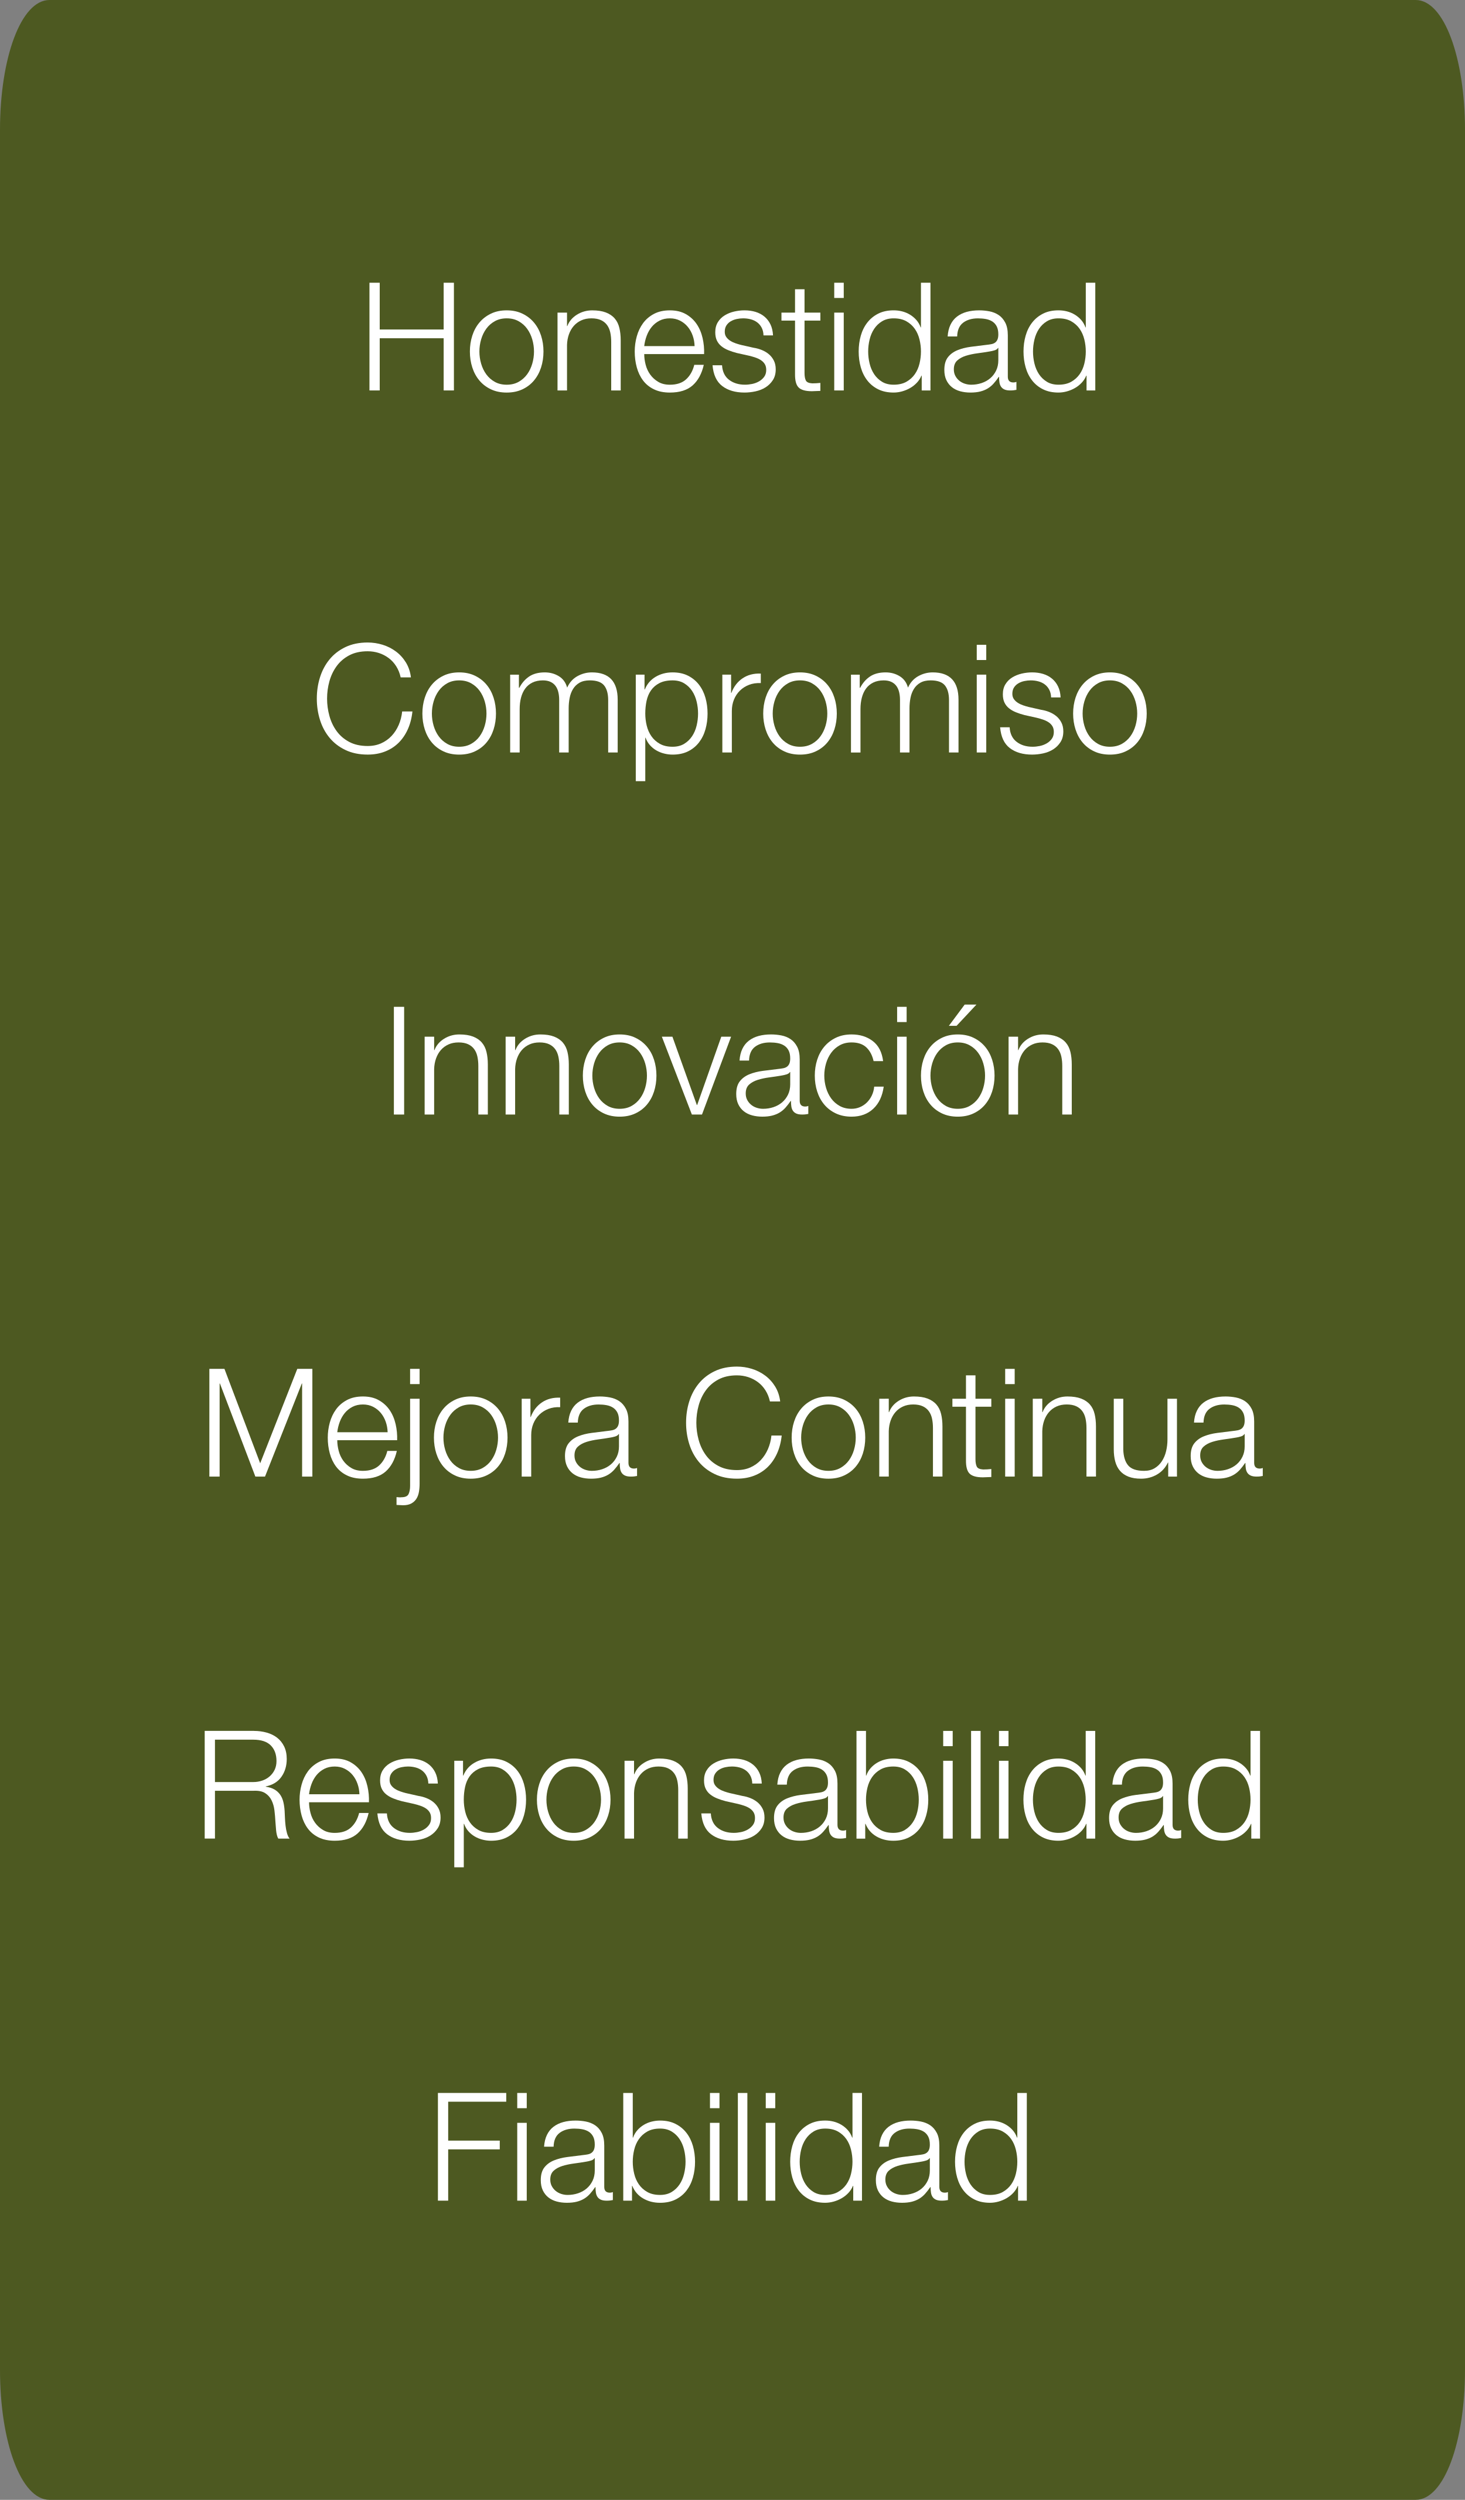<!-- Generator: Adobe Illustrator 18.1.0, SVG Export Plug-In  -->
<svg version="1.1"
	 xmlns="http://www.w3.org/2000/svg" xmlns:xlink="http://www.w3.org/1999/xlink" xmlns:a="http://ns.adobe.com/AdobeSVGViewerExtensions/3.0/"
	 x="0px" y="0px" width="136px" height="232px" viewBox="0 0 136 232" enable-background="new 0 0 136 232" xml:space="preserve">
<rect x="0" y="0" width="136" height="232" fill="#808080" stroke="none"/>
<defs>
</defs>
<path fill="#4D5921" d="M136,219.948c0,6.655-1.928,12.052-4.58,12.052H4.595C1.943,232,0,226.604,0,219.948V12.052
	C0,5.397,1.943,0,4.595,0H131.42c2.651,0,4.58,5.397,4.58,12.052V219.948z"/>
<g>
	<rect x="14.797" y="26.24" fill="none" width="106.214" height="185.976"/>
	<path fill="#FFFFFF" d="M35.25,26.24v4.34h5.936v-4.34h0.952v9.996h-0.952v-4.844H35.25v4.844h-0.952V26.24H35.25z"/>
	<path fill="#FFFFFF" d="M48.5,29.11c0.425,0.205,0.782,0.48,1.071,0.826c0.29,0.345,0.509,0.749,0.658,1.211
		s0.224,0.954,0.224,1.477c0,0.523-0.075,1.016-0.224,1.478s-0.369,0.865-0.658,1.211c-0.289,0.346-0.646,0.618-1.071,0.818
		c-0.425,0.201-0.913,0.302-1.463,0.302c-0.551,0-1.039-0.101-1.463-0.302c-0.425-0.2-0.782-0.473-1.071-0.818
		c-0.29-0.346-0.509-0.749-0.658-1.211c-0.149-0.462-0.224-0.954-0.224-1.478c0-0.522,0.075-1.015,0.224-1.477
		c0.149-0.462,0.368-0.866,0.658-1.211c0.289-0.346,0.646-0.621,1.071-0.826c0.424-0.205,0.912-0.308,1.463-0.308
		C47.588,28.803,48.076,28.905,48.5,29.11z M45.932,29.811c-0.317,0.177-0.581,0.41-0.791,0.7c-0.21,0.289-0.369,0.618-0.476,0.986
		c-0.107,0.369-0.161,0.745-0.161,1.127c0,0.383,0.054,0.759,0.161,1.127c0.107,0.369,0.266,0.698,0.476,0.987
		s0.474,0.522,0.791,0.7c0.317,0.178,0.686,0.266,1.106,0.266s0.789-0.088,1.106-0.266s0.581-0.411,0.791-0.7
		s0.369-0.618,0.476-0.987c0.107-0.368,0.161-0.744,0.161-1.127c0-0.382-0.054-0.758-0.161-1.127
		c-0.107-0.368-0.266-0.697-0.476-0.986c-0.21-0.29-0.474-0.523-0.791-0.7c-0.317-0.178-0.686-0.267-1.106-0.267
		S46.249,29.633,45.932,29.811z"/>
	<path fill="#FFFFFF" d="M52.638,29.013v1.246h0.028c0.168-0.439,0.467-0.791,0.896-1.058c0.429-0.266,0.901-0.398,1.414-0.398
		c0.504,0,0.926,0.065,1.267,0.195c0.341,0.131,0.614,0.315,0.819,0.554c0.206,0.237,0.35,0.529,0.434,0.875
		c0.084,0.345,0.126,0.732,0.126,1.161v4.648H56.74v-4.508c0-0.309-0.028-0.595-0.084-0.861c-0.056-0.266-0.154-0.497-0.294-0.692
		c-0.14-0.196-0.329-0.351-0.567-0.463c-0.238-0.111-0.535-0.168-0.889-0.168c-0.355,0-0.67,0.063-0.945,0.189
		s-0.509,0.299-0.7,0.518c-0.191,0.22-0.341,0.481-0.448,0.784c-0.107,0.304-0.166,0.633-0.175,0.987v4.214h-0.882v-7.224H52.638z"
		/>
	<path fill="#FFFFFF" d="M59.938,33.85c0.088,0.341,0.231,0.646,0.427,0.917s0.443,0.494,0.742,0.672
		c0.298,0.178,0.658,0.266,1.078,0.266c0.644,0,1.148-0.168,1.512-0.504s0.616-0.784,0.756-1.344h0.882
		c-0.187,0.821-0.53,1.456-1.029,1.904c-0.5,0.447-1.206,0.672-2.121,0.672c-0.569,0-1.062-0.101-1.477-0.302
		c-0.416-0.2-0.754-0.476-1.015-0.825c-0.262-0.351-0.455-0.756-0.581-1.219c-0.126-0.462-0.189-0.949-0.189-1.463
		c0-0.476,0.063-0.942,0.189-1.399s0.319-0.866,0.581-1.226c0.261-0.358,0.6-0.648,1.015-0.868c0.415-0.219,0.907-0.328,1.477-0.328
		c0.579,0,1.073,0.116,1.484,0.35c0.411,0.233,0.744,0.539,1.001,0.917c0.256,0.378,0.441,0.812,0.553,1.302
		c0.112,0.49,0.159,0.987,0.14,1.491h-5.558C59.805,33.18,59.85,33.509,59.938,33.85z M64.306,31.154
		c-0.107-0.308-0.259-0.581-0.455-0.819c-0.196-0.237-0.434-0.429-0.714-0.573c-0.28-0.145-0.597-0.218-0.952-0.218
		c-0.364,0-0.686,0.073-0.966,0.218s-0.518,0.336-0.714,0.573c-0.196,0.238-0.353,0.514-0.469,0.826
		c-0.117,0.313-0.194,0.633-0.231,0.959h4.676C64.472,31.784,64.414,31.462,64.306,31.154z"/>
	<path fill="#FFFFFF" d="M70.711,30.419c-0.103-0.2-0.24-0.366-0.413-0.497c-0.173-0.13-0.371-0.226-0.595-0.286
		c-0.224-0.061-0.462-0.092-0.714-0.092c-0.196,0-0.394,0.021-0.595,0.063c-0.201,0.042-0.385,0.112-0.553,0.21
		s-0.303,0.227-0.406,0.385c-0.103,0.159-0.154,0.355-0.154,0.588c0,0.196,0.049,0.362,0.147,0.497
		c0.098,0.136,0.222,0.25,0.371,0.343c0.149,0.094,0.312,0.171,0.49,0.231c0.177,0.061,0.34,0.109,0.49,0.147l1.176,0.266
		c0.252,0.037,0.501,0.104,0.749,0.203c0.247,0.098,0.466,0.227,0.658,0.385c0.191,0.159,0.348,0.354,0.469,0.588
		c0.121,0.233,0.182,0.509,0.182,0.826c0,0.392-0.088,0.726-0.266,1.001c-0.178,0.275-0.404,0.499-0.679,0.672
		s-0.586,0.296-0.931,0.371c-0.345,0.074-0.686,0.112-1.022,0.112c-0.849,0-1.538-0.201-2.065-0.603s-0.828-1.045-0.903-1.932h0.882
		c0.037,0.598,0.254,1.048,0.651,1.351c0.397,0.304,0.889,0.455,1.477,0.455c0.215,0,0.437-0.023,0.665-0.069
		c0.229-0.047,0.441-0.126,0.637-0.238c0.196-0.112,0.357-0.254,0.483-0.427s0.189-0.386,0.189-0.638
		c0-0.214-0.044-0.394-0.133-0.539c-0.089-0.145-0.208-0.266-0.357-0.363c-0.149-0.099-0.32-0.18-0.511-0.245
		s-0.385-0.121-0.581-0.168l-1.134-0.252c-0.29-0.075-0.556-0.161-0.798-0.26c-0.243-0.098-0.455-0.219-0.637-0.363
		s-0.325-0.322-0.427-0.532s-0.154-0.469-0.154-0.777c0-0.363,0.082-0.677,0.245-0.938c0.163-0.262,0.375-0.472,0.637-0.63
		c0.261-0.159,0.553-0.275,0.875-0.351c0.322-0.074,0.642-0.111,0.959-0.111c0.364,0,0.702,0.047,1.015,0.14
		c0.312,0.094,0.588,0.238,0.826,0.434c0.238,0.196,0.427,0.439,0.567,0.729s0.219,0.63,0.238,1.021h-0.882
		C70.87,30.855,70.814,30.62,70.711,30.419z"/>
	<path fill="#FFFFFF" d="M76.157,29.013v0.741h-1.47v4.872c0,0.29,0.04,0.517,0.119,0.68s0.278,0.254,0.595,0.272
		c0.252,0,0.504-0.014,0.756-0.042v0.742c-0.131,0-0.261,0.005-0.392,0.014c-0.131,0.01-0.261,0.015-0.392,0.015
		c-0.588,0-0.999-0.114-1.232-0.344c-0.233-0.229-0.345-0.65-0.336-1.267v-4.942h-1.26v-0.741h1.26v-2.17h0.882v2.17H76.157z"/>
	<path fill="#FFFFFF" d="M78.327,26.24v1.414h-0.882V26.24H78.327z M78.327,29.013v7.224h-0.882v-7.224H78.327z"/>
	<path fill="#FFFFFF" d="M85.565,36.236v-1.372h-0.028c-0.093,0.233-0.231,0.448-0.413,0.645c-0.182,0.195-0.39,0.361-0.623,0.496
		c-0.233,0.136-0.483,0.24-0.749,0.315c-0.266,0.074-0.53,0.112-0.791,0.112c-0.551,0-1.029-0.101-1.435-0.302
		c-0.406-0.2-0.745-0.476-1.015-0.825c-0.271-0.351-0.472-0.756-0.602-1.219c-0.131-0.462-0.196-0.949-0.196-1.463
		c0-0.513,0.065-1.001,0.196-1.463c0.13-0.462,0.331-0.868,0.602-1.218c0.271-0.35,0.609-0.628,1.015-0.833
		c0.406-0.205,0.884-0.308,1.435-0.308c0.271,0,0.534,0.032,0.791,0.098s0.497,0.166,0.721,0.301
		c0.224,0.136,0.422,0.301,0.595,0.497c0.172,0.196,0.305,0.425,0.399,0.687h0.028V26.24h0.882v9.996H85.565z M80.728,33.737
		c0.089,0.369,0.229,0.698,0.42,0.987s0.437,0.524,0.735,0.707c0.298,0.182,0.658,0.272,1.078,0.272
		c0.467,0,0.861-0.091,1.183-0.272c0.322-0.183,0.583-0.418,0.784-0.707s0.345-0.618,0.434-0.987
		c0.088-0.368,0.133-0.739,0.133-1.113c0-0.373-0.044-0.744-0.133-1.112c-0.089-0.369-0.233-0.698-0.434-0.987
		s-0.462-0.525-0.784-0.707c-0.322-0.182-0.716-0.273-1.183-0.273c-0.42,0-0.779,0.092-1.078,0.273
		c-0.299,0.182-0.544,0.418-0.735,0.707s-0.331,0.618-0.42,0.987c-0.089,0.368-0.133,0.739-0.133,1.112
		C80.595,32.998,80.639,33.369,80.728,33.737z"/>
	<path fill="#FFFFFF" d="M88.239,30.133c0.149-0.309,0.352-0.561,0.609-0.757c0.257-0.195,0.558-0.34,0.903-0.434
		c0.345-0.093,0.728-0.14,1.148-0.14c0.317,0,0.634,0.03,0.952,0.091s0.602,0.175,0.854,0.343c0.252,0.168,0.458,0.404,0.616,0.707
		c0.159,0.304,0.238,0.698,0.238,1.183v3.836c0,0.355,0.173,0.532,0.518,0.532c0.103,0,0.196-0.019,0.28-0.056v0.742
		c-0.103,0.019-0.194,0.032-0.273,0.042c-0.08,0.009-0.18,0.014-0.301,0.014c-0.224,0-0.404-0.03-0.539-0.091
		s-0.24-0.147-0.315-0.259c-0.075-0.112-0.124-0.245-0.147-0.399s-0.035-0.324-0.035-0.511h-0.028
		c-0.159,0.233-0.32,0.44-0.483,0.623c-0.164,0.182-0.345,0.334-0.546,0.455c-0.201,0.121-0.43,0.214-0.686,0.279
		c-0.257,0.065-0.562,0.099-0.917,0.099c-0.336,0-0.651-0.04-0.945-0.119c-0.294-0.079-0.551-0.205-0.77-0.378
		s-0.392-0.393-0.518-0.658s-0.189-0.581-0.189-0.945c0-0.504,0.112-0.897,0.336-1.183c0.224-0.285,0.52-0.502,0.889-0.651
		c0.369-0.148,0.784-0.254,1.246-0.314s0.931-0.119,1.407-0.175c0.187-0.02,0.35-0.042,0.49-0.07s0.257-0.077,0.35-0.147
		c0.093-0.069,0.166-0.165,0.217-0.287c0.051-0.121,0.077-0.279,0.077-0.476c0-0.299-0.049-0.544-0.147-0.735
		c-0.098-0.19-0.233-0.343-0.406-0.455c-0.173-0.111-0.374-0.188-0.602-0.23c-0.229-0.042-0.474-0.063-0.735-0.063
		c-0.56,0-1.017,0.134-1.372,0.399c-0.355,0.266-0.542,0.693-0.56,1.281h-0.882C88.001,30.805,88.089,30.44,88.239,30.133z
		 M92.649,32.288c-0.056,0.104-0.164,0.178-0.322,0.225s-0.299,0.079-0.42,0.098c-0.374,0.065-0.758,0.124-1.155,0.175
		c-0.397,0.052-0.759,0.129-1.085,0.231c-0.327,0.103-0.595,0.25-0.805,0.44c-0.21,0.191-0.315,0.465-0.315,0.819
		c0,0.224,0.044,0.423,0.133,0.595c0.089,0.173,0.208,0.322,0.357,0.448s0.322,0.222,0.518,0.287
		c0.196,0.065,0.396,0.098,0.602,0.098c0.336,0,0.658-0.051,0.966-0.153c0.308-0.104,0.577-0.253,0.805-0.448
		c0.229-0.196,0.411-0.435,0.546-0.714c0.135-0.28,0.203-0.598,0.203-0.952v-1.148H92.649z"/>
	<path fill="#FFFFFF" d="M100.867,36.236v-1.372h-0.028c-0.093,0.233-0.231,0.448-0.413,0.645c-0.182,0.195-0.39,0.361-0.623,0.496
		c-0.233,0.136-0.483,0.24-0.749,0.315c-0.266,0.074-0.53,0.112-0.791,0.112c-0.551,0-1.029-0.101-1.435-0.302
		c-0.406-0.2-0.745-0.476-1.015-0.825c-0.271-0.351-0.472-0.756-0.602-1.219c-0.131-0.462-0.196-0.949-0.196-1.463
		c0-0.513,0.065-1.001,0.196-1.463c0.13-0.462,0.331-0.868,0.602-1.218c0.271-0.35,0.609-0.628,1.015-0.833
		c0.406-0.205,0.884-0.308,1.435-0.308c0.271,0,0.534,0.032,0.791,0.098s0.497,0.166,0.721,0.301
		c0.224,0.136,0.422,0.301,0.595,0.497c0.172,0.196,0.305,0.425,0.399,0.687h0.028V26.24h0.882v9.996H100.867z M96.03,33.737
		c0.089,0.369,0.229,0.698,0.42,0.987s0.437,0.524,0.735,0.707c0.298,0.182,0.658,0.272,1.078,0.272
		c0.467,0,0.861-0.091,1.183-0.272c0.322-0.183,0.583-0.418,0.784-0.707s0.345-0.618,0.434-0.987
		c0.088-0.368,0.133-0.739,0.133-1.113c0-0.373-0.044-0.744-0.133-1.112c-0.089-0.369-0.233-0.698-0.434-0.987
		s-0.462-0.525-0.784-0.707c-0.322-0.182-0.716-0.273-1.183-0.273c-0.42,0-0.779,0.092-1.078,0.273
		c-0.299,0.182-0.544,0.418-0.735,0.707s-0.331,0.618-0.42,0.987c-0.089,0.368-0.133,0.739-0.133,1.112
		C95.897,32.998,95.941,33.369,96.03,33.737z"/>
	<path fill="#FFFFFF" d="M36.782,61.835c-0.191-0.303-0.425-0.558-0.7-0.763c-0.275-0.205-0.579-0.362-0.91-0.47
		c-0.332-0.106-0.679-0.16-1.043-0.16c-0.663,0-1.232,0.126-1.708,0.378s-0.866,0.585-1.169,1.001
		c-0.303,0.415-0.527,0.884-0.672,1.406c-0.145,0.523-0.217,1.06-0.217,1.61c0,0.541,0.072,1.076,0.217,1.604
		c0.145,0.527,0.369,0.998,0.672,1.413c0.303,0.416,0.693,0.749,1.169,1.001c0.476,0.253,1.045,0.379,1.708,0.379
		c0.467,0,0.887-0.084,1.26-0.252c0.374-0.169,0.695-0.397,0.966-0.687c0.271-0.289,0.49-0.628,0.658-1.015
		c0.168-0.388,0.275-0.806,0.322-1.253h0.952c-0.065,0.615-0.21,1.171-0.434,1.666c-0.224,0.494-0.514,0.914-0.868,1.26
		c-0.355,0.346-0.772,0.611-1.253,0.798c-0.481,0.187-1.015,0.28-1.603,0.28c-0.784,0-1.472-0.143-2.065-0.428
		c-0.593-0.284-1.085-0.665-1.477-1.141s-0.686-1.026-0.882-1.652c-0.196-0.625-0.294-1.283-0.294-1.974s0.098-1.349,0.294-1.974
		c0.196-0.626,0.49-1.179,0.882-1.659s0.884-0.863,1.477-1.148c0.593-0.284,1.281-0.427,2.065-0.427c0.476,0,0.94,0.07,1.393,0.21
		s0.863,0.348,1.232,0.623s0.677,0.614,0.924,1.015c0.248,0.401,0.404,0.864,0.469,1.387h-0.952
		C37.111,62.481,36.974,62.139,36.782,61.835z"/>
	<path fill="#FFFFFF" d="M44.09,62.71c0.425,0.205,0.782,0.48,1.071,0.826c0.29,0.345,0.509,0.749,0.658,1.211
		s0.224,0.954,0.224,1.477c0,0.523-0.075,1.016-0.224,1.478s-0.369,0.865-0.658,1.211c-0.289,0.346-0.646,0.618-1.071,0.818
		c-0.425,0.201-0.913,0.302-1.463,0.302c-0.551,0-1.039-0.101-1.463-0.302c-0.425-0.2-0.782-0.473-1.071-0.818
		c-0.29-0.346-0.509-0.749-0.658-1.211c-0.149-0.462-0.224-0.954-0.224-1.478c0-0.522,0.075-1.015,0.224-1.477
		c0.149-0.462,0.368-0.866,0.658-1.211c0.289-0.346,0.646-0.621,1.071-0.826c0.424-0.205,0.912-0.308,1.463-0.308
		C43.178,62.402,43.666,62.505,44.09,62.71z M41.521,63.41c-0.317,0.177-0.581,0.41-0.791,0.7c-0.21,0.289-0.369,0.618-0.476,0.986
		c-0.107,0.369-0.161,0.745-0.161,1.127c0,0.383,0.054,0.759,0.161,1.127c0.107,0.369,0.266,0.698,0.476,0.987
		s0.474,0.522,0.791,0.7c0.317,0.178,0.686,0.266,1.106,0.266s0.789-0.088,1.106-0.266s0.581-0.411,0.791-0.7
		S44.893,67.72,45,67.351c0.107-0.368,0.161-0.744,0.161-1.127c0-0.382-0.054-0.758-0.161-1.127
		c-0.107-0.368-0.266-0.697-0.476-0.986c-0.21-0.29-0.474-0.523-0.791-0.7c-0.317-0.178-0.686-0.267-1.106-0.267
		S41.838,63.232,41.521,63.41z"/>
	<path fill="#FFFFFF" d="M48.171,62.612v1.218h0.042c0.233-0.448,0.539-0.798,0.917-1.05s0.861-0.378,1.449-0.378
		c0.476,0,0.908,0.116,1.295,0.35s0.646,0.588,0.777,1.064c0.215-0.477,0.532-0.831,0.952-1.064s0.868-0.35,1.344-0.35
		c1.596,0,2.394,0.845,2.394,2.533v4.9h-0.882v-4.858c0-0.597-0.126-1.052-0.378-1.364s-0.695-0.47-1.33-0.47
		c-0.383,0-0.7,0.073-0.952,0.218c-0.252,0.145-0.453,0.338-0.602,0.581c-0.149,0.242-0.254,0.52-0.315,0.833
		c-0.061,0.312-0.091,0.637-0.091,0.973v4.088H51.91v-4.9c0-0.242-0.026-0.474-0.077-0.692c-0.051-0.22-0.135-0.411-0.252-0.574
		s-0.273-0.292-0.469-0.385c-0.196-0.094-0.434-0.141-0.714-0.141c-0.374,0-0.698,0.068-0.973,0.203
		c-0.275,0.136-0.499,0.322-0.672,0.561c-0.173,0.237-0.301,0.518-0.385,0.84s-0.126,0.674-0.126,1.057v4.032h-0.882v-7.224H48.171z
		"/>
	<path fill="#FFFFFF" d="M59.833,62.612v1.372h0.028c0.205-0.505,0.539-0.894,1.001-1.17c0.462-0.274,0.987-0.412,1.575-0.412
		c0.551,0,1.029,0.103,1.435,0.308c0.406,0.205,0.744,0.483,1.015,0.833c0.271,0.35,0.471,0.756,0.602,1.218
		c0.13,0.462,0.196,0.95,0.196,1.463c0,0.514-0.065,1.001-0.196,1.463c-0.131,0.463-0.332,0.868-0.602,1.219
		c-0.271,0.35-0.609,0.625-1.015,0.825c-0.406,0.201-0.884,0.302-1.435,0.302c-0.261,0-0.522-0.033-0.784-0.099
		c-0.262-0.065-0.504-0.163-0.728-0.294c-0.224-0.13-0.422-0.294-0.595-0.489c-0.173-0.196-0.306-0.425-0.399-0.687h-0.028v4.032
		h-0.882v-9.884H59.833z M64.67,65.111c-0.088-0.369-0.229-0.698-0.42-0.987s-0.436-0.525-0.735-0.707s-0.658-0.273-1.078-0.273
		c-0.485,0-0.891,0.084-1.218,0.252s-0.588,0.393-0.784,0.673c-0.196,0.279-0.333,0.606-0.413,0.979
		c-0.079,0.373-0.119,0.766-0.119,1.176c0,0.374,0.044,0.745,0.133,1.113c0.088,0.369,0.233,0.698,0.434,0.987
		s0.462,0.524,0.784,0.707c0.322,0.182,0.716,0.272,1.183,0.272c0.42,0,0.779-0.091,1.078-0.272
		c0.299-0.183,0.543-0.418,0.735-0.707s0.332-0.618,0.42-0.987c0.089-0.368,0.133-0.739,0.133-1.113
		C64.804,65.851,64.759,65.479,64.67,65.111z"/>
	<path fill="#FFFFFF" d="M67.869,62.612v1.693h0.028c0.224-0.588,0.571-1.04,1.043-1.357c0.471-0.317,1.034-0.462,1.687-0.435v0.882
		c-0.401-0.019-0.766,0.035-1.092,0.161s-0.609,0.306-0.847,0.539c-0.238,0.233-0.422,0.512-0.553,0.833
		c-0.131,0.322-0.196,0.675-0.196,1.058v3.85h-0.882v-7.224H67.869z"/>
	<path fill="#FFFFFF" d="M75.73,62.71c0.425,0.205,0.782,0.48,1.071,0.826c0.29,0.345,0.509,0.749,0.658,1.211
		s0.224,0.954,0.224,1.477c0,0.523-0.075,1.016-0.224,1.478s-0.369,0.865-0.658,1.211c-0.289,0.346-0.646,0.618-1.071,0.818
		c-0.425,0.201-0.913,0.302-1.463,0.302c-0.551,0-1.039-0.101-1.463-0.302c-0.425-0.2-0.782-0.473-1.071-0.818
		c-0.29-0.346-0.509-0.749-0.658-1.211c-0.149-0.462-0.224-0.954-0.224-1.478c0-0.522,0.075-1.015,0.224-1.477
		c0.149-0.462,0.368-0.866,0.658-1.211c0.289-0.346,0.646-0.621,1.071-0.826c0.424-0.205,0.912-0.308,1.463-0.308
		C74.817,62.402,75.305,62.505,75.73,62.71z M73.161,63.41c-0.317,0.177-0.581,0.41-0.791,0.7c-0.21,0.289-0.369,0.618-0.476,0.986
		c-0.107,0.369-0.161,0.745-0.161,1.127c0,0.383,0.054,0.759,0.161,1.127c0.107,0.369,0.266,0.698,0.476,0.987
		s0.474,0.522,0.791,0.7c0.317,0.178,0.686,0.266,1.106,0.266s0.789-0.088,1.106-0.266s0.581-0.411,0.791-0.7
		s0.369-0.618,0.476-0.987c0.107-0.368,0.161-0.744,0.161-1.127c0-0.382-0.054-0.758-0.161-1.127
		c-0.107-0.368-0.266-0.697-0.476-0.986c-0.21-0.29-0.474-0.523-0.791-0.7c-0.317-0.178-0.686-0.267-1.106-0.267
		S73.478,63.232,73.161,63.41z"/>
	<path fill="#FFFFFF" d="M79.811,62.612v1.218h0.042c0.233-0.448,0.539-0.798,0.917-1.05s0.861-0.378,1.449-0.378
		c0.476,0,0.908,0.116,1.295,0.35s0.646,0.588,0.777,1.064c0.215-0.477,0.532-0.831,0.952-1.064s0.868-0.35,1.344-0.35
		c1.596,0,2.394,0.845,2.394,2.533v4.9h-0.882v-4.858c0-0.597-0.126-1.052-0.378-1.364s-0.695-0.47-1.33-0.47
		c-0.383,0-0.7,0.073-0.952,0.218c-0.252,0.145-0.453,0.338-0.602,0.581c-0.149,0.242-0.254,0.52-0.315,0.833
		c-0.061,0.312-0.091,0.637-0.091,0.973v4.088h-0.882v-4.9c0-0.242-0.026-0.474-0.077-0.692c-0.051-0.22-0.135-0.411-0.252-0.574
		s-0.273-0.292-0.469-0.385c-0.196-0.094-0.434-0.141-0.714-0.141c-0.374,0-0.698,0.068-0.973,0.203
		c-0.275,0.136-0.499,0.322-0.672,0.561c-0.173,0.237-0.301,0.518-0.385,0.84s-0.126,0.674-0.126,1.057v4.032h-0.882v-7.224H79.811z
		"/>
	<path fill="#FFFFFF" d="M91.557,59.84v1.414h-0.882V59.84H91.557z M91.557,62.612v7.224h-0.882v-7.224H91.557z"/>
	<path fill="#FFFFFF" d="M97.409,64.019c-0.103-0.2-0.24-0.366-0.413-0.497c-0.173-0.13-0.371-0.226-0.595-0.286
		c-0.224-0.061-0.462-0.092-0.714-0.092c-0.196,0-0.394,0.021-0.595,0.063c-0.201,0.042-0.385,0.112-0.553,0.21
		s-0.303,0.227-0.406,0.385c-0.103,0.159-0.154,0.355-0.154,0.588c0,0.196,0.049,0.362,0.147,0.497
		c0.098,0.136,0.222,0.25,0.371,0.343c0.149,0.094,0.312,0.171,0.49,0.231c0.177,0.061,0.34,0.109,0.49,0.147l1.176,0.266
		c0.252,0.037,0.501,0.104,0.749,0.203c0.247,0.098,0.466,0.227,0.658,0.385c0.191,0.159,0.348,0.354,0.469,0.588
		c0.121,0.233,0.182,0.509,0.182,0.826c0,0.392-0.088,0.726-0.266,1.001c-0.178,0.275-0.404,0.499-0.679,0.672
		s-0.586,0.296-0.931,0.371c-0.345,0.074-0.686,0.112-1.022,0.112c-0.849,0-1.538-0.201-2.065-0.603s-0.828-1.045-0.903-1.932h0.882
		c0.037,0.598,0.254,1.048,0.651,1.351c0.397,0.304,0.889,0.455,1.477,0.455c0.215,0,0.437-0.023,0.665-0.069
		c0.229-0.047,0.441-0.126,0.637-0.238c0.196-0.112,0.357-0.254,0.483-0.427s0.189-0.386,0.189-0.638
		c0-0.214-0.044-0.394-0.133-0.539c-0.089-0.145-0.208-0.266-0.357-0.363c-0.149-0.099-0.32-0.18-0.511-0.245
		s-0.385-0.121-0.581-0.168l-1.134-0.252c-0.29-0.075-0.556-0.161-0.798-0.26c-0.243-0.098-0.455-0.219-0.637-0.363
		s-0.325-0.322-0.427-0.532s-0.154-0.469-0.154-0.777c0-0.363,0.082-0.677,0.245-0.938c0.163-0.262,0.375-0.472,0.637-0.63
		c0.261-0.159,0.553-0.275,0.875-0.351c0.322-0.074,0.642-0.111,0.959-0.111c0.364,0,0.702,0.047,1.015,0.14
		c0.312,0.094,0.588,0.238,0.826,0.434c0.238,0.196,0.427,0.439,0.567,0.729s0.219,0.63,0.238,1.021h-0.882
		C97.568,64.455,97.512,64.22,97.409,64.019z"/>
	<path fill="#FFFFFF" d="M104.5,62.71c0.425,0.205,0.782,0.48,1.071,0.826c0.29,0.345,0.509,0.749,0.658,1.211
		s0.224,0.954,0.224,1.477c0,0.523-0.075,1.016-0.224,1.478s-0.369,0.865-0.658,1.211c-0.289,0.346-0.646,0.618-1.071,0.818
		c-0.425,0.201-0.913,0.302-1.463,0.302c-0.551,0-1.039-0.101-1.463-0.302c-0.425-0.2-0.782-0.473-1.071-0.818
		c-0.29-0.346-0.509-0.749-0.658-1.211c-0.149-0.462-0.224-0.954-0.224-1.478c0-0.522,0.075-1.015,0.224-1.477
		c0.149-0.462,0.368-0.866,0.658-1.211c0.289-0.346,0.646-0.621,1.071-0.826c0.424-0.205,0.912-0.308,1.463-0.308
		C103.587,62.402,104.075,62.505,104.5,62.71z M101.931,63.41c-0.317,0.177-0.581,0.41-0.791,0.7
		c-0.21,0.289-0.369,0.618-0.476,0.986c-0.107,0.369-0.161,0.745-0.161,1.127c0,0.383,0.054,0.759,0.161,1.127
		c0.107,0.369,0.266,0.698,0.476,0.987s0.474,0.522,0.791,0.7c0.317,0.178,0.686,0.266,1.106,0.266s0.789-0.088,1.106-0.266
		s0.581-0.411,0.791-0.7s0.369-0.618,0.476-0.987c0.107-0.368,0.161-0.744,0.161-1.127c0-0.382-0.054-0.758-0.161-1.127
		c-0.107-0.368-0.266-0.697-0.476-0.986c-0.21-0.29-0.474-0.523-0.791-0.7c-0.317-0.178-0.686-0.267-1.106-0.267
		S102.248,63.232,101.931,63.41z"/>
	<path fill="#FFFFFF" d="M37.517,93.44v9.996h-0.952V93.44H37.517z"/>
	<path fill="#FFFFFF" d="M40.303,96.213v1.246h0.028c0.168-0.439,0.467-0.791,0.896-1.058c0.429-0.266,0.901-0.398,1.414-0.398
		c0.504,0,0.926,0.065,1.267,0.195c0.341,0.131,0.614,0.315,0.819,0.554c0.206,0.237,0.35,0.529,0.434,0.875
		c0.084,0.345,0.126,0.732,0.126,1.161v4.648h-0.882v-4.508c0-0.309-0.028-0.595-0.084-0.861c-0.056-0.266-0.154-0.497-0.294-0.692
		c-0.14-0.196-0.329-0.351-0.567-0.463c-0.238-0.111-0.535-0.168-0.889-0.168c-0.355,0-0.67,0.063-0.945,0.189
		s-0.509,0.299-0.7,0.518c-0.191,0.22-0.341,0.481-0.448,0.784c-0.107,0.304-0.166,0.633-0.175,0.987v4.214h-0.882v-7.224H40.303z"
		/>
	<path fill="#FFFFFF" d="M47.821,96.213v1.246h0.028c0.168-0.439,0.467-0.791,0.896-1.058c0.429-0.266,0.901-0.398,1.414-0.398
		c0.504,0,0.926,0.065,1.267,0.195c0.341,0.131,0.614,0.315,0.819,0.554c0.206,0.237,0.35,0.529,0.434,0.875
		c0.084,0.345,0.126,0.732,0.126,1.161v4.648h-0.882v-4.508c0-0.309-0.028-0.595-0.084-0.861c-0.056-0.266-0.154-0.497-0.294-0.692
		c-0.14-0.196-0.329-0.351-0.567-0.463c-0.238-0.111-0.535-0.168-0.889-0.168c-0.355,0-0.67,0.063-0.945,0.189
		s-0.509,0.299-0.7,0.518c-0.191,0.22-0.341,0.481-0.448,0.784c-0.107,0.304-0.166,0.633-0.175,0.987v4.214h-0.882v-7.224H47.821z"
		/>
	<path fill="#FFFFFF" d="M58.986,96.311c0.425,0.205,0.782,0.48,1.071,0.826c0.29,0.345,0.509,0.749,0.658,1.211
		s0.224,0.954,0.224,1.477c0,0.523-0.075,1.016-0.224,1.478s-0.369,0.865-0.658,1.211c-0.289,0.346-0.646,0.618-1.071,0.818
		c-0.425,0.201-0.913,0.302-1.463,0.302c-0.551,0-1.039-0.101-1.463-0.302c-0.425-0.2-0.782-0.473-1.071-0.818
		c-0.29-0.346-0.509-0.749-0.658-1.211c-0.149-0.462-0.224-0.954-0.224-1.478c0-0.522,0.075-1.015,0.224-1.477
		c0.149-0.462,0.368-0.866,0.658-1.211c0.289-0.346,0.646-0.621,1.071-0.826c0.424-0.205,0.912-0.308,1.463-0.308
		C58.073,96.003,58.561,96.105,58.986,96.311z M56.417,97.011c-0.317,0.177-0.581,0.41-0.791,0.7
		c-0.21,0.289-0.369,0.618-0.476,0.986c-0.107,0.369-0.161,0.745-0.161,1.127c0,0.383,0.054,0.759,0.161,1.127
		c0.107,0.369,0.266,0.698,0.476,0.987s0.474,0.522,0.791,0.7c0.317,0.178,0.686,0.266,1.106,0.266s0.789-0.088,1.106-0.266
		s0.581-0.411,0.791-0.7s0.369-0.618,0.476-0.987c0.107-0.368,0.161-0.744,0.161-1.127c0-0.382-0.054-0.758-0.161-1.127
		C59.789,98.329,59.63,98,59.42,97.711c-0.21-0.29-0.474-0.523-0.791-0.7c-0.317-0.178-0.686-0.267-1.106-0.267
		S56.734,96.833,56.417,97.011z"/>
	<path fill="#FFFFFF" d="M62.423,96.213l2.268,6.342h0.028l2.24-6.342h0.91l-2.702,7.224h-0.938l-2.786-7.224H62.423z"/>
	<path fill="#FFFFFF" d="M68.919,97.333c0.149-0.309,0.352-0.561,0.609-0.757c0.257-0.195,0.558-0.34,0.903-0.434
		c0.345-0.093,0.728-0.14,1.148-0.14c0.317,0,0.634,0.03,0.952,0.091s0.602,0.175,0.854,0.343c0.252,0.168,0.458,0.404,0.616,0.707
		c0.159,0.304,0.238,0.698,0.238,1.183v3.836c0,0.355,0.173,0.532,0.518,0.532c0.103,0,0.196-0.019,0.28-0.056v0.742
		c-0.103,0.019-0.194,0.032-0.273,0.042c-0.08,0.009-0.18,0.014-0.301,0.014c-0.224,0-0.404-0.03-0.539-0.091
		s-0.24-0.147-0.315-0.259c-0.075-0.112-0.124-0.245-0.147-0.399s-0.035-0.324-0.035-0.511h-0.028
		c-0.159,0.233-0.32,0.44-0.483,0.623c-0.164,0.182-0.345,0.334-0.546,0.455c-0.201,0.121-0.43,0.214-0.686,0.279
		c-0.257,0.065-0.562,0.099-0.917,0.099c-0.336,0-0.651-0.04-0.945-0.119c-0.294-0.079-0.551-0.205-0.77-0.378
		s-0.392-0.393-0.518-0.658s-0.189-0.581-0.189-0.945c0-0.504,0.112-0.897,0.336-1.183c0.224-0.285,0.52-0.502,0.889-0.651
		c0.369-0.148,0.784-0.254,1.246-0.314s0.931-0.119,1.407-0.175c0.187-0.02,0.35-0.042,0.49-0.07s0.257-0.077,0.35-0.147
		c0.093-0.069,0.166-0.165,0.217-0.287c0.051-0.121,0.077-0.279,0.077-0.476c0-0.299-0.049-0.544-0.147-0.735
		c-0.098-0.19-0.233-0.343-0.406-0.455c-0.173-0.111-0.374-0.188-0.602-0.23c-0.229-0.042-0.474-0.063-0.735-0.063
		c-0.56,0-1.017,0.134-1.372,0.399c-0.355,0.266-0.542,0.693-0.56,1.281h-0.882C68.681,98.005,68.77,97.641,68.919,97.333z
		 M73.329,99.488c-0.056,0.104-0.164,0.178-0.322,0.225s-0.299,0.079-0.42,0.098c-0.374,0.065-0.758,0.124-1.155,0.175
		c-0.397,0.052-0.759,0.129-1.085,0.231c-0.327,0.103-0.595,0.25-0.805,0.44c-0.21,0.191-0.315,0.465-0.315,0.819
		c0,0.224,0.044,0.423,0.133,0.595c0.089,0.173,0.208,0.322,0.357,0.448s0.322,0.222,0.518,0.287
		c0.196,0.065,0.396,0.098,0.602,0.098c0.336,0,0.658-0.051,0.966-0.153c0.308-0.104,0.577-0.253,0.805-0.448
		c0.229-0.196,0.411-0.435,0.546-0.714c0.135-0.28,0.203-0.598,0.203-0.952v-1.148H73.329z"/>
	<path fill="#FFFFFF" d="M80.427,97.206c-0.327-0.308-0.784-0.462-1.372-0.462c-0.42,0-0.789,0.089-1.106,0.267
		c-0.317,0.177-0.581,0.41-0.791,0.7c-0.21,0.289-0.369,0.618-0.476,0.986c-0.107,0.369-0.161,0.745-0.161,1.127
		c0,0.383,0.054,0.759,0.161,1.127c0.107,0.369,0.266,0.698,0.476,0.987s0.474,0.522,0.791,0.7c0.317,0.178,0.686,0.266,1.106,0.266
		c0.271,0,0.527-0.051,0.77-0.153c0.243-0.104,0.457-0.245,0.644-0.428c0.187-0.182,0.34-0.398,0.462-0.65
		c0.121-0.252,0.196-0.527,0.224-0.826h0.882c-0.122,0.877-0.443,1.561-0.966,2.051c-0.523,0.49-1.195,0.735-2.016,0.735
		c-0.551,0-1.039-0.101-1.463-0.302c-0.425-0.2-0.782-0.473-1.071-0.818c-0.29-0.346-0.509-0.749-0.658-1.211
		c-0.149-0.462-0.224-0.954-0.224-1.478c0-0.522,0.075-1.015,0.224-1.477c0.149-0.462,0.368-0.866,0.658-1.211
		c0.289-0.346,0.646-0.621,1.071-0.826c0.424-0.205,0.912-0.308,1.463-0.308c0.774,0,1.43,0.205,1.967,0.615
		c0.537,0.411,0.856,1.032,0.959,1.862h-0.882C80.978,97.939,80.754,97.515,80.427,97.206z"/>
	<path fill="#FFFFFF" d="M84.165,93.44v1.414h-0.882V93.44H84.165z M84.165,96.213v7.224h-0.882v-7.224H84.165z"/>
	<path fill="#FFFFFF" d="M90.374,96.311c0.425,0.205,0.782,0.48,1.071,0.826c0.29,0.345,0.509,0.749,0.658,1.211
		s0.224,0.954,0.224,1.477c0,0.523-0.075,1.016-0.224,1.478s-0.369,0.865-0.658,1.211c-0.289,0.346-0.646,0.618-1.071,0.818
		c-0.425,0.201-0.913,0.302-1.463,0.302c-0.551,0-1.039-0.101-1.463-0.302c-0.425-0.2-0.782-0.473-1.071-0.818
		c-0.29-0.346-0.509-0.749-0.658-1.211c-0.149-0.462-0.224-0.954-0.224-1.478c0-0.522,0.075-1.015,0.224-1.477
		c0.149-0.462,0.368-0.866,0.658-1.211c0.289-0.346,0.646-0.621,1.071-0.826c0.424-0.205,0.912-0.308,1.463-0.308
		C89.461,96.003,89.949,96.105,90.374,96.311z M87.805,97.011c-0.317,0.177-0.581,0.41-0.791,0.7
		c-0.21,0.289-0.369,0.618-0.476,0.986c-0.107,0.369-0.161,0.745-0.161,1.127c0,0.383,0.054,0.759,0.161,1.127
		c0.107,0.369,0.266,0.698,0.476,0.987s0.474,0.522,0.791,0.7c0.317,0.178,0.686,0.266,1.106,0.266s0.789-0.088,1.106-0.266
		s0.581-0.411,0.791-0.7s0.369-0.618,0.476-0.987c0.107-0.368,0.161-0.744,0.161-1.127c0-0.382-0.054-0.758-0.161-1.127
		c-0.107-0.368-0.266-0.697-0.476-0.986c-0.21-0.29-0.474-0.523-0.791-0.7c-0.317-0.178-0.686-0.267-1.106-0.267
		S88.122,96.833,87.805,97.011z M88.085,95.204l1.47-1.974h1.092l-1.848,1.974H88.085z"/>
	<path fill="#FFFFFF" d="M94.511,96.213v1.246h0.028c0.168-0.439,0.467-0.791,0.896-1.058c0.429-0.266,0.901-0.398,1.414-0.398
		c0.504,0,0.926,0.065,1.267,0.195c0.341,0.131,0.614,0.315,0.819,0.554c0.206,0.237,0.35,0.529,0.434,0.875
		c0.084,0.345,0.126,0.732,0.126,1.161v4.648h-0.882v-4.508c0-0.309-0.028-0.595-0.084-0.861c-0.056-0.266-0.154-0.497-0.294-0.692
		c-0.14-0.196-0.329-0.351-0.567-0.463c-0.238-0.111-0.535-0.168-0.889-0.168c-0.355,0-0.67,0.063-0.945,0.189
		s-0.509,0.299-0.7,0.518c-0.191,0.22-0.341,0.481-0.448,0.784c-0.107,0.304-0.166,0.633-0.175,0.987v4.214h-0.882v-7.224H94.511z"
		/>
	<path fill="#FFFFFF" d="M20.836,127.04l3.318,8.764l3.444-8.764h1.4v9.996h-0.952v-8.638h-0.028l-3.416,8.638h-0.896l-3.29-8.638
		h-0.028v8.638h-0.952v-9.996H20.836z"/>
	<path fill="#FFFFFF" d="M31.442,134.649c0.088,0.341,0.231,0.646,0.427,0.917s0.443,0.494,0.742,0.672
		c0.298,0.178,0.658,0.266,1.078,0.266c0.644,0,1.148-0.168,1.512-0.504s0.616-0.784,0.756-1.344h0.882
		c-0.187,0.821-0.53,1.456-1.029,1.904c-0.5,0.447-1.206,0.672-2.121,0.672c-0.569,0-1.062-0.101-1.477-0.302
		c-0.416-0.2-0.754-0.476-1.015-0.825c-0.262-0.351-0.455-0.756-0.581-1.219c-0.126-0.462-0.189-0.949-0.189-1.463
		c0-0.476,0.063-0.942,0.189-1.399s0.319-0.866,0.581-1.226c0.261-0.358,0.6-0.648,1.015-0.868c0.415-0.219,0.907-0.328,1.477-0.328
		c0.579,0,1.073,0.116,1.484,0.35c0.411,0.233,0.744,0.539,1.001,0.917c0.256,0.378,0.441,0.812,0.553,1.302
		c0.112,0.49,0.159,0.987,0.14,1.491h-5.558C31.309,133.979,31.353,134.309,31.442,134.649z M35.81,131.954
		c-0.107-0.308-0.259-0.581-0.455-0.819c-0.196-0.237-0.434-0.429-0.714-0.573c-0.28-0.145-0.597-0.218-0.952-0.218
		c-0.364,0-0.686,0.073-0.966,0.218s-0.518,0.336-0.714,0.573c-0.196,0.238-0.353,0.514-0.469,0.826
		c-0.117,0.313-0.194,0.633-0.231,0.959h4.676C35.975,132.584,35.917,132.262,35.81,131.954z"/>
	<path fill="#FFFFFF" d="M38.953,129.812v7.882c0,0.271-0.021,0.527-0.063,0.77c-0.042,0.243-0.121,0.455-0.238,0.638
		c-0.117,0.182-0.275,0.326-0.476,0.434s-0.455,0.161-0.763,0.161c-0.103,0-0.203-0.005-0.301-0.014
		c-0.098-0.01-0.198-0.015-0.301-0.015v-0.728c0.075,0.009,0.154,0.016,0.238,0.021s0.159,0.002,0.224-0.007
		c0.345,0,0.564-0.101,0.658-0.301c0.093-0.201,0.14-0.45,0.14-0.749v-8.092H38.953z M38.953,127.04v1.414h-0.882v-1.414H38.953z"/>
	<path fill="#FFFFFF" d="M45.162,129.91c0.425,0.205,0.782,0.48,1.071,0.826c0.29,0.345,0.509,0.749,0.658,1.211
		s0.224,0.954,0.224,1.477c0,0.523-0.075,1.016-0.224,1.478s-0.369,0.865-0.658,1.211c-0.289,0.346-0.646,0.618-1.071,0.818
		c-0.425,0.201-0.913,0.302-1.463,0.302c-0.551,0-1.039-0.101-1.463-0.302c-0.425-0.2-0.782-0.473-1.071-0.818
		c-0.29-0.346-0.509-0.749-0.658-1.211c-0.149-0.462-0.224-0.954-0.224-1.478c0-0.522,0.075-1.015,0.224-1.477
		c0.149-0.462,0.368-0.866,0.658-1.211c0.289-0.346,0.646-0.621,1.071-0.826c0.424-0.205,0.912-0.308,1.463-0.308
		C44.249,129.603,44.737,129.705,45.162,129.91z M42.593,130.61c-0.317,0.177-0.581,0.41-0.791,0.7
		c-0.21,0.289-0.369,0.618-0.476,0.986c-0.107,0.369-0.161,0.745-0.161,1.127c0,0.383,0.054,0.759,0.161,1.127
		c0.107,0.369,0.266,0.698,0.476,0.987s0.474,0.522,0.791,0.7c0.317,0.178,0.686,0.266,1.106,0.266s0.789-0.088,1.106-0.266
		s0.581-0.411,0.791-0.7s0.369-0.618,0.476-0.987c0.107-0.368,0.161-0.744,0.161-1.127c0-0.382-0.054-0.758-0.161-1.127
		c-0.107-0.368-0.266-0.697-0.476-0.986c-0.21-0.29-0.474-0.523-0.791-0.7c-0.317-0.178-0.686-0.267-1.106-0.267
		S42.91,130.433,42.593,130.61z"/>
	<path fill="#FFFFFF" d="M49.243,129.812v1.693h0.028c0.224-0.588,0.571-1.04,1.043-1.357c0.471-0.317,1.034-0.462,1.687-0.435
		v0.882c-0.401-0.019-0.766,0.035-1.092,0.161s-0.609,0.306-0.847,0.539c-0.238,0.233-0.422,0.512-0.553,0.833
		c-0.131,0.322-0.196,0.675-0.196,1.058v3.85h-0.882v-7.224H49.243z"/>
	<path fill="#FFFFFF" d="M53.022,130.933c0.149-0.309,0.352-0.561,0.609-0.757c0.257-0.195,0.558-0.34,0.903-0.434
		c0.345-0.093,0.728-0.14,1.148-0.14c0.317,0,0.634,0.03,0.952,0.091s0.602,0.175,0.854,0.343c0.252,0.168,0.458,0.404,0.616,0.707
		c0.159,0.304,0.238,0.698,0.238,1.183v3.836c0,0.355,0.173,0.532,0.518,0.532c0.103,0,0.196-0.019,0.28-0.056v0.742
		c-0.103,0.019-0.194,0.032-0.273,0.042c-0.08,0.009-0.18,0.014-0.301,0.014c-0.224,0-0.404-0.03-0.539-0.091
		s-0.24-0.147-0.315-0.259c-0.075-0.112-0.124-0.245-0.147-0.399s-0.035-0.324-0.035-0.511h-0.028
		c-0.159,0.233-0.32,0.44-0.483,0.623c-0.164,0.182-0.345,0.334-0.546,0.455c-0.201,0.121-0.43,0.214-0.686,0.279
		c-0.257,0.065-0.562,0.099-0.917,0.099c-0.336,0-0.651-0.04-0.945-0.119c-0.294-0.079-0.551-0.205-0.77-0.378
		s-0.392-0.393-0.518-0.658s-0.189-0.581-0.189-0.945c0-0.504,0.112-0.897,0.336-1.183c0.224-0.285,0.52-0.502,0.889-0.651
		c0.369-0.148,0.784-0.254,1.246-0.314s0.931-0.119,1.407-0.175c0.187-0.02,0.35-0.042,0.49-0.07s0.257-0.077,0.35-0.147
		c0.093-0.069,0.166-0.165,0.217-0.287c0.051-0.121,0.077-0.279,0.077-0.476c0-0.299-0.049-0.544-0.147-0.735
		c-0.098-0.19-0.233-0.343-0.406-0.455c-0.173-0.111-0.374-0.188-0.602-0.23c-0.229-0.042-0.474-0.063-0.735-0.063
		c-0.56,0-1.017,0.134-1.372,0.399c-0.355,0.266-0.542,0.693-0.56,1.281h-0.882C52.785,131.604,52.873,131.24,53.022,130.933z
		 M57.433,133.088c-0.056,0.104-0.164,0.178-0.322,0.225s-0.299,0.079-0.42,0.098c-0.374,0.065-0.758,0.124-1.155,0.175
		c-0.397,0.052-0.759,0.129-1.085,0.231c-0.327,0.103-0.595,0.25-0.805,0.44c-0.21,0.191-0.315,0.465-0.315,0.819
		c0,0.224,0.044,0.423,0.133,0.595c0.089,0.173,0.208,0.322,0.357,0.448s0.322,0.222,0.518,0.287
		c0.196,0.065,0.396,0.098,0.602,0.098c0.336,0,0.658-0.051,0.966-0.153c0.308-0.104,0.577-0.253,0.805-0.448
		c0.229-0.196,0.411-0.435,0.546-0.714c0.135-0.28,0.203-0.598,0.203-0.952v-1.148H57.433z"/>
	<path fill="#FFFFFF" d="M71.062,129.035c-0.191-0.303-0.425-0.558-0.7-0.763c-0.275-0.205-0.579-0.362-0.91-0.47
		c-0.332-0.106-0.679-0.16-1.043-0.16c-0.663,0-1.232,0.126-1.708,0.378s-0.866,0.585-1.169,1.001
		c-0.303,0.415-0.527,0.884-0.672,1.406c-0.145,0.523-0.217,1.06-0.217,1.61c0,0.541,0.072,1.076,0.217,1.604
		c0.145,0.527,0.369,0.998,0.672,1.413c0.303,0.416,0.693,0.749,1.169,1.001c0.476,0.253,1.045,0.379,1.708,0.379
		c0.467,0,0.887-0.084,1.26-0.252c0.374-0.169,0.695-0.397,0.966-0.687c0.271-0.289,0.49-0.628,0.658-1.015
		c0.168-0.388,0.275-0.806,0.322-1.253h0.952c-0.065,0.615-0.21,1.171-0.434,1.666c-0.224,0.494-0.514,0.914-0.868,1.26
		c-0.355,0.346-0.772,0.611-1.253,0.798c-0.481,0.187-1.015,0.28-1.603,0.28c-0.784,0-1.472-0.143-2.065-0.428
		c-0.593-0.284-1.085-0.665-1.477-1.141s-0.686-1.026-0.882-1.652c-0.196-0.625-0.294-1.283-0.294-1.974s0.098-1.349,0.294-1.974
		c0.196-0.626,0.49-1.179,0.882-1.659s0.884-0.863,1.477-1.148c0.593-0.284,1.281-0.427,2.065-0.427c0.476,0,0.94,0.07,1.393,0.21
		s0.863,0.348,1.232,0.623s0.677,0.614,0.924,1.015c0.248,0.401,0.404,0.864,0.469,1.387h-0.952
		C71.391,129.682,71.253,129.339,71.062,129.035z"/>
	<path fill="#FFFFFF" d="M78.37,129.91c0.425,0.205,0.782,0.48,1.071,0.826c0.29,0.345,0.509,0.749,0.658,1.211
		s0.224,0.954,0.224,1.477c0,0.523-0.075,1.016-0.224,1.478s-0.369,0.865-0.658,1.211c-0.289,0.346-0.646,0.618-1.071,0.818
		c-0.425,0.201-0.913,0.302-1.463,0.302c-0.551,0-1.039-0.101-1.463-0.302c-0.425-0.2-0.782-0.473-1.071-0.818
		c-0.29-0.346-0.509-0.749-0.658-1.211c-0.149-0.462-0.224-0.954-0.224-1.478c0-0.522,0.075-1.015,0.224-1.477
		c0.149-0.462,0.368-0.866,0.658-1.211c0.289-0.346,0.646-0.621,1.071-0.826c0.424-0.205,0.912-0.308,1.463-0.308
		C77.457,129.603,77.945,129.705,78.37,129.91z M75.801,130.61c-0.317,0.177-0.581,0.41-0.791,0.7
		c-0.21,0.289-0.369,0.618-0.476,0.986c-0.107,0.369-0.161,0.745-0.161,1.127c0,0.383,0.054,0.759,0.161,1.127
		c0.107,0.369,0.266,0.698,0.476,0.987s0.474,0.522,0.791,0.7c0.317,0.178,0.686,0.266,1.106,0.266s0.789-0.088,1.106-0.266
		s0.581-0.411,0.791-0.7s0.369-0.618,0.476-0.987c0.107-0.368,0.161-0.744,0.161-1.127c0-0.382-0.054-0.758-0.161-1.127
		c-0.107-0.368-0.266-0.697-0.476-0.986c-0.21-0.29-0.474-0.523-0.791-0.7c-0.317-0.178-0.686-0.267-1.106-0.267
		S76.118,130.433,75.801,130.61z"/>
	<path fill="#FFFFFF" d="M82.507,129.812v1.246h0.028c0.168-0.439,0.467-0.791,0.896-1.058c0.429-0.266,0.901-0.398,1.414-0.398
		c0.504,0,0.926,0.065,1.267,0.195c0.341,0.131,0.614,0.315,0.819,0.554c0.206,0.237,0.35,0.529,0.434,0.875
		c0.084,0.345,0.126,0.732,0.126,1.161v4.648h-0.882v-4.508c0-0.309-0.028-0.595-0.084-0.861c-0.056-0.266-0.154-0.497-0.294-0.692
		c-0.14-0.196-0.329-0.351-0.567-0.463c-0.238-0.111-0.535-0.168-0.889-0.168c-0.355,0-0.67,0.063-0.945,0.189
		s-0.509,0.299-0.7,0.518c-0.191,0.22-0.341,0.481-0.448,0.784c-0.107,0.304-0.166,0.633-0.175,0.987v4.214h-0.882v-7.224H82.507z"
		/>
	<path fill="#FFFFFF" d="M92.026,129.812v0.741h-1.47v4.872c0,0.29,0.04,0.517,0.119,0.68s0.278,0.254,0.595,0.272
		c0.252,0,0.504-0.014,0.756-0.042v0.742c-0.131,0-0.261,0.005-0.392,0.014c-0.131,0.01-0.261,0.015-0.392,0.015
		c-0.588,0-0.999-0.114-1.232-0.344c-0.233-0.229-0.345-0.65-0.336-1.267v-4.942h-1.26v-0.741h1.26v-2.17h0.882v2.17H92.026z"/>
	<path fill="#FFFFFF" d="M94.196,127.04v1.414h-0.882v-1.414H94.196z M94.196,129.812v7.224h-0.882v-7.224H94.196z"/>
	<path fill="#FFFFFF" d="M96.758,129.812v1.246h0.028c0.168-0.439,0.467-0.791,0.896-1.058c0.429-0.266,0.901-0.398,1.414-0.398
		c0.504,0,0.926,0.065,1.267,0.195c0.341,0.131,0.614,0.315,0.819,0.554c0.206,0.237,0.35,0.529,0.434,0.875
		c0.084,0.345,0.126,0.732,0.126,1.161v4.648h-0.882v-4.508c0-0.309-0.028-0.595-0.084-0.861c-0.056-0.266-0.154-0.497-0.294-0.692
		c-0.14-0.196-0.329-0.351-0.567-0.463c-0.238-0.111-0.535-0.168-0.889-0.168c-0.355,0-0.67,0.063-0.945,0.189
		s-0.509,0.299-0.7,0.518c-0.191,0.22-0.341,0.481-0.448,0.784c-0.107,0.304-0.166,0.633-0.175,0.987v4.214h-0.882v-7.224H96.758z"
		/>
	<path fill="#FFFFFF" d="M108.448,137.036v-1.302h-0.028c-0.233,0.485-0.572,0.856-1.015,1.112
		c-0.443,0.257-0.936,0.386-1.477,0.386c-0.457,0-0.847-0.063-1.169-0.189c-0.322-0.126-0.583-0.306-0.784-0.539
		c-0.201-0.233-0.348-0.518-0.441-0.854s-0.14-0.719-0.14-1.148v-4.689h0.882v4.704c0.019,0.653,0.17,1.147,0.455,1.483
		s0.777,0.504,1.477,0.504c0.382,0,0.709-0.081,0.98-0.245c0.271-0.163,0.495-0.38,0.672-0.65s0.308-0.581,0.392-0.932
		c0.084-0.35,0.126-0.707,0.126-1.07v-3.794h0.882v7.224H108.448z"/>
	<path fill="#FFFFFF" d="M111.108,130.933c0.149-0.309,0.352-0.561,0.609-0.757c0.257-0.195,0.558-0.34,0.903-0.434
		c0.345-0.093,0.728-0.14,1.148-0.14c0.317,0,0.634,0.03,0.952,0.091s0.602,0.175,0.854,0.343c0.252,0.168,0.458,0.404,0.616,0.707
		c0.159,0.304,0.238,0.698,0.238,1.183v3.836c0,0.355,0.173,0.532,0.518,0.532c0.103,0,0.196-0.019,0.28-0.056v0.742
		c-0.103,0.019-0.194,0.032-0.273,0.042c-0.08,0.009-0.18,0.014-0.301,0.014c-0.224,0-0.404-0.03-0.539-0.091
		s-0.24-0.147-0.315-0.259c-0.075-0.112-0.124-0.245-0.147-0.399s-0.035-0.324-0.035-0.511h-0.028
		c-0.159,0.233-0.32,0.44-0.483,0.623c-0.164,0.182-0.345,0.334-0.546,0.455c-0.201,0.121-0.43,0.214-0.686,0.279
		c-0.257,0.065-0.562,0.099-0.917,0.099c-0.336,0-0.651-0.04-0.945-0.119c-0.294-0.079-0.551-0.205-0.77-0.378
		s-0.392-0.393-0.518-0.658s-0.189-0.581-0.189-0.945c0-0.504,0.112-0.897,0.336-1.183c0.224-0.285,0.52-0.502,0.889-0.651
		c0.369-0.148,0.784-0.254,1.246-0.314s0.931-0.119,1.407-0.175c0.187-0.02,0.35-0.042,0.49-0.07s0.257-0.077,0.35-0.147
		c0.093-0.069,0.166-0.165,0.217-0.287c0.051-0.121,0.077-0.279,0.077-0.476c0-0.299-0.049-0.544-0.147-0.735
		c-0.098-0.19-0.233-0.343-0.406-0.455c-0.173-0.111-0.374-0.188-0.602-0.23c-0.229-0.042-0.474-0.063-0.735-0.063
		c-0.56,0-1.017,0.134-1.372,0.399c-0.355,0.266-0.542,0.693-0.56,1.281h-0.882C110.87,131.604,110.958,131.24,111.108,130.933z
		 M115.518,133.088c-0.056,0.104-0.164,0.178-0.322,0.225s-0.299,0.079-0.42,0.098c-0.374,0.065-0.758,0.124-1.155,0.175
		c-0.397,0.052-0.759,0.129-1.085,0.231c-0.327,0.103-0.595,0.25-0.805,0.44c-0.21,0.191-0.315,0.465-0.315,0.819
		c0,0.224,0.044,0.423,0.133,0.595c0.089,0.173,0.208,0.322,0.357,0.448s0.322,0.222,0.518,0.287
		c0.196,0.065,0.396,0.098,0.602,0.098c0.336,0,0.658-0.051,0.966-0.153c0.308-0.104,0.577-0.253,0.805-0.448
		c0.229-0.196,0.411-0.435,0.546-0.714c0.135-0.28,0.203-0.598,0.203-0.952v-1.148H115.518z"/>
	<path fill="#FFFFFF" d="M23.581,160.64c0.411,0,0.8,0.052,1.169,0.154s0.691,0.259,0.966,0.469c0.275,0.21,0.495,0.48,0.658,0.812
		c0.163,0.331,0.245,0.721,0.245,1.169c0,0.635-0.164,1.185-0.49,1.651s-0.812,0.766-1.456,0.896v0.027
		c0.326,0.047,0.597,0.134,0.812,0.26c0.214,0.126,0.389,0.287,0.525,0.482c0.135,0.196,0.233,0.423,0.294,0.68
		c0.061,0.256,0.1,0.534,0.119,0.833c0.009,0.168,0.019,0.373,0.028,0.615c0.009,0.243,0.028,0.488,0.056,0.735
		c0.028,0.247,0.072,0.48,0.133,0.7c0.061,0.219,0.142,0.39,0.245,0.511h-1.05c-0.056-0.093-0.1-0.208-0.133-0.343
		c-0.033-0.136-0.056-0.275-0.07-0.42c-0.014-0.145-0.026-0.287-0.035-0.428c-0.009-0.14-0.019-0.261-0.028-0.363
		c-0.019-0.354-0.049-0.707-0.091-1.058c-0.042-0.35-0.131-0.662-0.266-0.938s-0.331-0.497-0.588-0.665s-0.609-0.243-1.057-0.225
		h-3.612v4.438h-0.952v-9.996H23.581z M23.511,165.386c0.289,0,0.564-0.044,0.826-0.133s0.49-0.217,0.686-0.385
		c0.196-0.168,0.353-0.371,0.469-0.609s0.175-0.511,0.175-0.819c0-0.615-0.177-1.101-0.532-1.456
		c-0.355-0.354-0.896-0.531-1.624-0.531h-3.556v3.934H23.511z"/>
	<path fill="#FFFFFF" d="M28.824,168.249c0.088,0.341,0.231,0.646,0.427,0.917s0.443,0.494,0.742,0.672
		c0.298,0.178,0.658,0.266,1.078,0.266c0.644,0,1.148-0.168,1.512-0.504s0.616-0.784,0.756-1.344h0.882
		c-0.187,0.821-0.53,1.456-1.029,1.904c-0.5,0.447-1.206,0.672-2.121,0.672c-0.569,0-1.062-0.101-1.477-0.302
		c-0.416-0.2-0.754-0.476-1.015-0.825c-0.262-0.351-0.455-0.756-0.581-1.219c-0.126-0.462-0.189-0.949-0.189-1.463
		c0-0.476,0.063-0.942,0.189-1.399s0.319-0.866,0.581-1.226c0.261-0.358,0.6-0.648,1.015-0.868c0.415-0.219,0.907-0.328,1.477-0.328
		c0.579,0,1.073,0.116,1.484,0.35c0.411,0.233,0.744,0.539,1.001,0.917c0.256,0.378,0.441,0.812,0.553,1.302
		c0.112,0.49,0.159,0.987,0.14,1.491H28.69C28.69,167.579,28.735,167.908,28.824,168.249z M33.191,165.554
		c-0.107-0.308-0.259-0.581-0.455-0.819c-0.196-0.237-0.434-0.429-0.714-0.573c-0.28-0.145-0.597-0.218-0.952-0.218
		c-0.364,0-0.686,0.073-0.966,0.218s-0.518,0.336-0.714,0.573c-0.196,0.238-0.353,0.514-0.469,0.826
		c-0.117,0.313-0.194,0.633-0.231,0.959h4.676C33.357,166.184,33.299,165.861,33.191,165.554z"/>
	<path fill="#FFFFFF" d="M39.597,164.818c-0.103-0.2-0.24-0.366-0.413-0.497c-0.173-0.13-0.371-0.226-0.595-0.286
		c-0.224-0.061-0.462-0.092-0.714-0.092c-0.196,0-0.394,0.021-0.595,0.063c-0.201,0.042-0.385,0.112-0.553,0.21
		s-0.303,0.227-0.406,0.385c-0.103,0.159-0.154,0.355-0.154,0.588c0,0.196,0.049,0.362,0.147,0.497
		c0.098,0.136,0.222,0.25,0.371,0.343c0.149,0.094,0.312,0.171,0.49,0.231c0.177,0.061,0.34,0.109,0.49,0.147l1.176,0.266
		c0.252,0.037,0.501,0.104,0.749,0.203c0.247,0.098,0.466,0.227,0.658,0.385c0.191,0.159,0.348,0.354,0.469,0.588
		c0.121,0.233,0.182,0.509,0.182,0.826c0,0.392-0.088,0.726-0.266,1.001c-0.178,0.275-0.404,0.499-0.679,0.672
		s-0.586,0.296-0.931,0.371c-0.345,0.074-0.686,0.112-1.022,0.112c-0.849,0-1.538-0.201-2.065-0.603s-0.828-1.045-0.903-1.932h0.882
		c0.037,0.598,0.254,1.048,0.651,1.351c0.397,0.304,0.889,0.455,1.477,0.455c0.215,0,0.437-0.023,0.665-0.069
		c0.229-0.047,0.441-0.126,0.637-0.238c0.196-0.112,0.357-0.254,0.483-0.427s0.189-0.386,0.189-0.638
		c0-0.214-0.044-0.394-0.133-0.539c-0.089-0.145-0.208-0.266-0.357-0.363c-0.149-0.099-0.32-0.18-0.511-0.245
		s-0.385-0.121-0.581-0.168l-1.134-0.252c-0.29-0.075-0.556-0.161-0.798-0.26c-0.243-0.098-0.455-0.219-0.637-0.363
		s-0.325-0.322-0.427-0.532s-0.154-0.469-0.154-0.777c0-0.363,0.082-0.677,0.245-0.938c0.163-0.262,0.375-0.472,0.637-0.63
		c0.261-0.159,0.553-0.275,0.875-0.351c0.322-0.074,0.642-0.111,0.959-0.111c0.364,0,0.702,0.047,1.015,0.14
		c0.312,0.094,0.588,0.238,0.826,0.434c0.238,0.196,0.427,0.439,0.567,0.729s0.219,0.63,0.238,1.021h-0.882
		C39.755,165.255,39.699,165.02,39.597,164.818z"/>
	<path fill="#FFFFFF" d="M42.984,163.412v1.372h0.028c0.205-0.505,0.539-0.894,1.001-1.17c0.462-0.274,0.987-0.412,1.575-0.412
		c0.551,0,1.029,0.103,1.435,0.308c0.406,0.205,0.744,0.483,1.015,0.833c0.271,0.35,0.471,0.756,0.602,1.218
		c0.13,0.462,0.196,0.95,0.196,1.463c0,0.514-0.065,1.001-0.196,1.463c-0.131,0.463-0.332,0.868-0.602,1.219
		c-0.271,0.35-0.609,0.625-1.015,0.825c-0.406,0.201-0.884,0.302-1.435,0.302c-0.261,0-0.522-0.033-0.784-0.099
		c-0.262-0.065-0.504-0.163-0.728-0.294c-0.224-0.13-0.422-0.294-0.595-0.489c-0.173-0.196-0.306-0.425-0.399-0.687h-0.028v4.032
		h-0.882v-9.884H42.984z M47.821,165.911c-0.088-0.369-0.229-0.698-0.42-0.987s-0.436-0.525-0.735-0.707s-0.658-0.273-1.078-0.273
		c-0.485,0-0.891,0.084-1.218,0.252s-0.588,0.393-0.784,0.673c-0.196,0.279-0.333,0.606-0.413,0.979
		c-0.079,0.373-0.119,0.766-0.119,1.176c0,0.374,0.044,0.745,0.133,1.113c0.088,0.369,0.233,0.698,0.434,0.987
		s0.462,0.524,0.784,0.707c0.322,0.182,0.716,0.272,1.183,0.272c0.42,0,0.779-0.091,1.078-0.272
		c0.299-0.183,0.543-0.418,0.735-0.707s0.332-0.618,0.42-0.987c0.089-0.368,0.133-0.739,0.133-1.113
		C47.955,166.65,47.91,166.279,47.821,165.911z"/>
	<path fill="#FFFFFF" d="M54.723,163.51c0.425,0.205,0.782,0.48,1.071,0.826c0.29,0.345,0.509,0.749,0.658,1.211
		s0.224,0.954,0.224,1.477c0,0.523-0.075,1.016-0.224,1.478s-0.369,0.865-0.658,1.211c-0.289,0.346-0.646,0.618-1.071,0.818
		c-0.425,0.201-0.913,0.302-1.463,0.302c-0.551,0-1.039-0.101-1.463-0.302c-0.425-0.2-0.782-0.473-1.071-0.818
		c-0.29-0.346-0.509-0.749-0.658-1.211c-0.149-0.462-0.224-0.954-0.224-1.478c0-0.522,0.075-1.015,0.224-1.477
		c0.149-0.462,0.368-0.866,0.658-1.211c0.289-0.346,0.646-0.621,1.071-0.826c0.424-0.205,0.912-0.308,1.463-0.308
		C53.811,163.202,54.298,163.305,54.723,163.51z M52.154,164.21c-0.317,0.177-0.581,0.41-0.791,0.7
		c-0.21,0.289-0.369,0.618-0.476,0.986c-0.107,0.369-0.161,0.745-0.161,1.127c0,0.383,0.054,0.759,0.161,1.127
		c0.107,0.369,0.266,0.698,0.476,0.987s0.474,0.522,0.791,0.7c0.317,0.178,0.686,0.266,1.106,0.266s0.789-0.088,1.106-0.266
		s0.581-0.411,0.791-0.7s0.369-0.618,0.476-0.987c0.107-0.368,0.161-0.744,0.161-1.127c0-0.382-0.054-0.758-0.161-1.127
		c-0.107-0.368-0.266-0.697-0.476-0.986c-0.21-0.29-0.474-0.523-0.791-0.7c-0.317-0.178-0.686-0.267-1.106-0.267
		S52.471,164.032,52.154,164.21z"/>
	<path fill="#FFFFFF" d="M58.86,163.412v1.246h0.028c0.168-0.439,0.467-0.791,0.896-1.058c0.429-0.266,0.901-0.398,1.414-0.398
		c0.504,0,0.926,0.065,1.267,0.195c0.341,0.131,0.614,0.315,0.819,0.554c0.206,0.237,0.35,0.529,0.434,0.875
		c0.084,0.345,0.126,0.732,0.126,1.161v4.648h-0.882v-4.508c0-0.309-0.028-0.595-0.084-0.861c-0.056-0.266-0.154-0.497-0.294-0.692
		c-0.14-0.196-0.329-0.351-0.567-0.463c-0.238-0.111-0.535-0.168-0.889-0.168c-0.355,0-0.67,0.063-0.945,0.189
		s-0.509,0.299-0.7,0.518c-0.191,0.22-0.341,0.481-0.448,0.784c-0.107,0.304-0.166,0.633-0.175,0.987v4.214h-0.882v-7.224H58.86z"/>
	<path fill="#FFFFFF" d="M69.668,164.818c-0.103-0.2-0.24-0.366-0.413-0.497c-0.173-0.13-0.371-0.226-0.595-0.286
		c-0.224-0.061-0.462-0.092-0.714-0.092c-0.196,0-0.394,0.021-0.595,0.063c-0.201,0.042-0.385,0.112-0.553,0.21
		s-0.303,0.227-0.406,0.385c-0.103,0.159-0.154,0.355-0.154,0.588c0,0.196,0.049,0.362,0.147,0.497
		c0.098,0.136,0.222,0.25,0.371,0.343c0.149,0.094,0.312,0.171,0.49,0.231c0.177,0.061,0.34,0.109,0.49,0.147l1.176,0.266
		c0.252,0.037,0.501,0.104,0.749,0.203c0.247,0.098,0.466,0.227,0.658,0.385c0.191,0.159,0.348,0.354,0.469,0.588
		c0.121,0.233,0.182,0.509,0.182,0.826c0,0.392-0.088,0.726-0.266,1.001c-0.178,0.275-0.404,0.499-0.679,0.672
		s-0.586,0.296-0.931,0.371c-0.345,0.074-0.686,0.112-1.022,0.112c-0.849,0-1.538-0.201-2.065-0.603s-0.828-1.045-0.903-1.932h0.882
		c0.037,0.598,0.254,1.048,0.651,1.351c0.397,0.304,0.889,0.455,1.477,0.455c0.215,0,0.437-0.023,0.665-0.069
		c0.229-0.047,0.441-0.126,0.637-0.238c0.196-0.112,0.357-0.254,0.483-0.427s0.189-0.386,0.189-0.638
		c0-0.214-0.044-0.394-0.133-0.539c-0.089-0.145-0.208-0.266-0.357-0.363c-0.149-0.099-0.32-0.18-0.511-0.245
		s-0.385-0.121-0.581-0.168l-1.134-0.252c-0.29-0.075-0.556-0.161-0.798-0.26c-0.243-0.098-0.455-0.219-0.637-0.363
		s-0.325-0.322-0.427-0.532s-0.154-0.469-0.154-0.777c0-0.363,0.082-0.677,0.245-0.938c0.163-0.262,0.375-0.472,0.637-0.63
		c0.261-0.159,0.553-0.275,0.875-0.351c0.322-0.074,0.642-0.111,0.959-0.111c0.364,0,0.702,0.047,1.015,0.14
		c0.312,0.094,0.588,0.238,0.826,0.434c0.238,0.196,0.427,0.439,0.567,0.729s0.219,0.63,0.238,1.021h-0.882
		C69.827,165.255,69.771,165.02,69.668,164.818z"/>
	<path fill="#FFFFFF" d="M72.426,164.532c0.149-0.309,0.352-0.561,0.609-0.757c0.257-0.195,0.558-0.34,0.903-0.434
		c0.345-0.093,0.728-0.14,1.148-0.14c0.317,0,0.634,0.03,0.952,0.091s0.602,0.175,0.854,0.343c0.252,0.168,0.458,0.404,0.616,0.707
		c0.159,0.304,0.238,0.698,0.238,1.183v3.836c0,0.355,0.173,0.532,0.518,0.532c0.103,0,0.196-0.019,0.28-0.056v0.742
		c-0.103,0.019-0.194,0.032-0.273,0.042c-0.08,0.009-0.18,0.014-0.301,0.014c-0.224,0-0.404-0.03-0.539-0.091
		s-0.24-0.147-0.315-0.259c-0.075-0.112-0.124-0.245-0.147-0.399s-0.035-0.324-0.035-0.511h-0.028
		c-0.159,0.233-0.32,0.44-0.483,0.623c-0.164,0.182-0.345,0.334-0.546,0.455c-0.201,0.121-0.43,0.214-0.686,0.279
		c-0.257,0.065-0.562,0.099-0.917,0.099c-0.336,0-0.651-0.04-0.945-0.119c-0.294-0.079-0.551-0.205-0.77-0.378
		s-0.392-0.393-0.518-0.658s-0.189-0.581-0.189-0.945c0-0.504,0.112-0.897,0.336-1.183c0.224-0.285,0.52-0.502,0.889-0.651
		c0.369-0.148,0.784-0.254,1.246-0.314s0.931-0.119,1.407-0.175c0.187-0.02,0.35-0.042,0.49-0.07s0.257-0.077,0.35-0.147
		c0.093-0.069,0.166-0.165,0.217-0.287c0.051-0.121,0.077-0.279,0.077-0.476c0-0.299-0.049-0.544-0.147-0.735
		c-0.098-0.19-0.233-0.343-0.406-0.455c-0.173-0.111-0.374-0.188-0.602-0.23c-0.229-0.042-0.474-0.063-0.735-0.063
		c-0.56,0-1.017,0.134-1.372,0.399c-0.355,0.266-0.542,0.693-0.56,1.281H72.16C72.188,165.204,72.276,164.84,72.426,164.532z
		 M76.836,166.688c-0.056,0.104-0.164,0.178-0.322,0.225s-0.299,0.079-0.42,0.098c-0.374,0.065-0.758,0.124-1.155,0.175
		c-0.397,0.052-0.759,0.129-1.085,0.231c-0.327,0.103-0.595,0.25-0.805,0.44c-0.21,0.191-0.315,0.465-0.315,0.819
		c0,0.224,0.044,0.423,0.133,0.595c0.089,0.173,0.208,0.322,0.357,0.448s0.322,0.222,0.518,0.287
		c0.196,0.065,0.396,0.098,0.602,0.098c0.336,0,0.658-0.051,0.966-0.153c0.308-0.104,0.577-0.253,0.805-0.448
		c0.229-0.196,0.411-0.435,0.546-0.714c0.135-0.28,0.203-0.598,0.203-0.952v-1.148H76.836z"/>
	<path fill="#FFFFFF" d="M80.392,160.64v4.145h0.028c0.093-0.262,0.226-0.49,0.399-0.687s0.371-0.361,0.595-0.497
		c0.224-0.135,0.466-0.235,0.728-0.301c0.261-0.065,0.522-0.098,0.784-0.098c0.551,0,1.029,0.103,1.435,0.308
		c0.406,0.205,0.744,0.483,1.015,0.833c0.271,0.35,0.471,0.756,0.602,1.218c0.13,0.462,0.196,0.95,0.196,1.463
		c0,0.514-0.065,1.001-0.196,1.463c-0.131,0.463-0.332,0.868-0.602,1.219c-0.271,0.35-0.609,0.625-1.015,0.825
		c-0.406,0.201-0.884,0.302-1.435,0.302c-0.588,0-1.113-0.136-1.575-0.406s-0.796-0.658-1.001-1.162h-0.028v1.372H79.51v-9.996
		H80.392z M85.159,165.911c-0.088-0.369-0.229-0.698-0.42-0.987s-0.436-0.525-0.735-0.707s-0.658-0.273-1.078-0.273
		c-0.467,0-0.861,0.092-1.183,0.273c-0.322,0.182-0.583,0.418-0.784,0.707s-0.346,0.618-0.434,0.987
		c-0.089,0.368-0.133,0.739-0.133,1.112c0,0.374,0.044,0.745,0.133,1.113c0.088,0.369,0.233,0.698,0.434,0.987
		s0.462,0.524,0.784,0.707c0.322,0.182,0.716,0.272,1.183,0.272c0.42,0,0.779-0.091,1.078-0.272
		c0.299-0.183,0.543-0.418,0.735-0.707s0.332-0.618,0.42-0.987c0.089-0.368,0.133-0.739,0.133-1.113
		C85.292,166.65,85.248,166.279,85.159,165.911z"/>
	<path fill="#FFFFFF" d="M88.441,160.64v1.414H87.56v-1.414H88.441z M88.441,163.412v7.224H87.56v-7.224H88.441z"/>
	<path fill="#FFFFFF" d="M91.031,160.64v9.996h-0.882v-9.996H91.031z"/>
	<path fill="#FFFFFF" d="M93.621,160.64v1.414h-0.882v-1.414H93.621z M93.621,163.412v7.224h-0.882v-7.224H93.621z"/>
	<path fill="#FFFFFF" d="M100.859,170.636v-1.372h-0.028c-0.093,0.233-0.231,0.448-0.413,0.645c-0.182,0.195-0.39,0.361-0.623,0.496
		c-0.233,0.136-0.483,0.24-0.749,0.315c-0.266,0.074-0.53,0.112-0.791,0.112c-0.551,0-1.029-0.101-1.435-0.302
		c-0.406-0.2-0.745-0.476-1.015-0.825c-0.271-0.351-0.472-0.756-0.602-1.219c-0.131-0.462-0.196-0.949-0.196-1.463
		c0-0.513,0.065-1.001,0.196-1.463c0.13-0.462,0.331-0.868,0.602-1.218c0.271-0.35,0.609-0.628,1.015-0.833
		c0.406-0.205,0.884-0.308,1.435-0.308c0.271,0,0.534,0.032,0.791,0.098s0.497,0.166,0.721,0.301
		c0.224,0.136,0.422,0.301,0.595,0.497c0.172,0.196,0.305,0.425,0.399,0.687h0.028v-4.145h0.882v9.996H100.859z M96.022,168.137
		c0.089,0.369,0.229,0.698,0.42,0.987s0.437,0.524,0.735,0.707c0.298,0.182,0.658,0.272,1.078,0.272
		c0.467,0,0.861-0.091,1.183-0.272c0.322-0.183,0.583-0.418,0.784-0.707s0.345-0.618,0.434-0.987
		c0.088-0.368,0.133-0.739,0.133-1.113c0-0.373-0.044-0.744-0.133-1.112c-0.089-0.369-0.233-0.698-0.434-0.987
		s-0.462-0.525-0.784-0.707c-0.322-0.182-0.716-0.273-1.183-0.273c-0.42,0-0.779,0.092-1.078,0.273
		c-0.299,0.182-0.544,0.418-0.735,0.707s-0.331,0.618-0.42,0.987c-0.089,0.368-0.133,0.739-0.133,1.112
		C95.889,167.397,95.933,167.769,96.022,168.137z"/>
	<path fill="#FFFFFF" d="M103.533,164.532c0.149-0.309,0.352-0.561,0.609-0.757c0.257-0.195,0.558-0.34,0.903-0.434
		c0.345-0.093,0.728-0.14,1.148-0.14c0.317,0,0.634,0.03,0.952,0.091s0.602,0.175,0.854,0.343c0.252,0.168,0.458,0.404,0.616,0.707
		c0.159,0.304,0.238,0.698,0.238,1.183v3.836c0,0.355,0.173,0.532,0.518,0.532c0.103,0,0.196-0.019,0.28-0.056v0.742
		c-0.103,0.019-0.194,0.032-0.273,0.042c-0.08,0.009-0.18,0.014-0.301,0.014c-0.224,0-0.404-0.03-0.539-0.091
		s-0.24-0.147-0.315-0.259c-0.075-0.112-0.124-0.245-0.147-0.399s-0.035-0.324-0.035-0.511h-0.028
		c-0.159,0.233-0.32,0.44-0.483,0.623c-0.164,0.182-0.345,0.334-0.546,0.455c-0.201,0.121-0.43,0.214-0.686,0.279
		c-0.257,0.065-0.562,0.099-0.917,0.099c-0.336,0-0.651-0.04-0.945-0.119c-0.294-0.079-0.551-0.205-0.77-0.378
		s-0.392-0.393-0.518-0.658s-0.189-0.581-0.189-0.945c0-0.504,0.112-0.897,0.336-1.183c0.224-0.285,0.52-0.502,0.889-0.651
		c0.369-0.148,0.784-0.254,1.246-0.314s0.931-0.119,1.407-0.175c0.187-0.02,0.35-0.042,0.49-0.07s0.257-0.077,0.35-0.147
		c0.093-0.069,0.166-0.165,0.217-0.287c0.051-0.121,0.077-0.279,0.077-0.476c0-0.299-0.049-0.544-0.147-0.735
		c-0.098-0.19-0.233-0.343-0.406-0.455c-0.173-0.111-0.374-0.188-0.602-0.23c-0.229-0.042-0.474-0.063-0.735-0.063
		c-0.56,0-1.017,0.134-1.372,0.399c-0.355,0.266-0.542,0.693-0.56,1.281h-0.882C103.295,165.204,103.383,164.84,103.533,164.532z
		 M107.943,166.688c-0.056,0.104-0.164,0.178-0.322,0.225s-0.299,0.079-0.42,0.098c-0.374,0.065-0.758,0.124-1.155,0.175
		c-0.397,0.052-0.759,0.129-1.085,0.231c-0.327,0.103-0.595,0.25-0.805,0.44c-0.21,0.191-0.315,0.465-0.315,0.819
		c0,0.224,0.044,0.423,0.133,0.595c0.089,0.173,0.208,0.322,0.357,0.448s0.322,0.222,0.518,0.287
		c0.196,0.065,0.396,0.098,0.602,0.098c0.336,0,0.658-0.051,0.966-0.153c0.308-0.104,0.577-0.253,0.805-0.448
		c0.229-0.196,0.411-0.435,0.546-0.714c0.135-0.28,0.203-0.598,0.203-0.952v-1.148H107.943z"/>
	<path fill="#FFFFFF" d="M116.161,170.636v-1.372h-0.028c-0.093,0.233-0.231,0.448-0.413,0.645c-0.182,0.195-0.39,0.361-0.623,0.496
		c-0.233,0.136-0.483,0.24-0.749,0.315c-0.266,0.074-0.53,0.112-0.791,0.112c-0.551,0-1.029-0.101-1.435-0.302
		c-0.406-0.2-0.745-0.476-1.015-0.825c-0.271-0.351-0.472-0.756-0.602-1.219c-0.131-0.462-0.196-0.949-0.196-1.463
		c0-0.513,0.065-1.001,0.196-1.463c0.13-0.462,0.331-0.868,0.602-1.218c0.271-0.35,0.609-0.628,1.015-0.833
		c0.406-0.205,0.884-0.308,1.435-0.308c0.271,0,0.534,0.032,0.791,0.098s0.497,0.166,0.721,0.301
		c0.224,0.136,0.422,0.301,0.595,0.497c0.172,0.196,0.305,0.425,0.399,0.687h0.028v-4.145h0.882v9.996H116.161z M111.324,168.137
		c0.089,0.369,0.229,0.698,0.42,0.987s0.437,0.524,0.735,0.707c0.298,0.182,0.658,0.272,1.078,0.272
		c0.467,0,0.861-0.091,1.183-0.272c0.322-0.183,0.583-0.418,0.784-0.707s0.345-0.618,0.434-0.987
		c0.088-0.368,0.133-0.739,0.133-1.113c0-0.373-0.044-0.744-0.133-1.112c-0.089-0.369-0.233-0.698-0.434-0.987
		s-0.462-0.525-0.784-0.707c-0.322-0.182-0.716-0.273-1.183-0.273c-0.42,0-0.779,0.092-1.078,0.273
		c-0.299,0.182-0.544,0.418-0.735,0.707s-0.331,0.618-0.42,0.987c-0.089,0.368-0.133,0.739-0.133,1.112
		C111.191,167.397,111.235,167.769,111.324,168.137z"/>
	<path fill="#FFFFFF" d="M46.996,194.24v0.812h-5.39v3.611h4.788v0.812h-4.788v4.76h-0.952v-9.996H46.996z"/>
	<path fill="#FFFFFF" d="M48.899,194.24v1.414h-0.882v-1.414H48.899z M48.899,197.013v7.224h-0.882v-7.224H48.899z"/>
	<path fill="#FFFFFF" d="M50.775,198.133c0.149-0.309,0.352-0.561,0.609-0.757c0.257-0.195,0.558-0.34,0.903-0.434
		c0.345-0.093,0.728-0.14,1.148-0.14c0.317,0,0.634,0.03,0.952,0.091s0.602,0.175,0.854,0.343c0.252,0.168,0.458,0.404,0.616,0.707
		c0.159,0.304,0.238,0.698,0.238,1.183v3.836c0,0.355,0.173,0.532,0.518,0.532c0.103,0,0.196-0.019,0.28-0.056v0.742
		c-0.103,0.019-0.194,0.032-0.273,0.042c-0.08,0.009-0.18,0.014-0.301,0.014c-0.224,0-0.404-0.03-0.539-0.091
		s-0.24-0.147-0.315-0.259c-0.075-0.112-0.124-0.245-0.147-0.399s-0.035-0.324-0.035-0.511h-0.028
		c-0.159,0.233-0.32,0.44-0.483,0.623c-0.164,0.182-0.345,0.334-0.546,0.455c-0.201,0.121-0.43,0.214-0.686,0.279
		c-0.257,0.065-0.562,0.099-0.917,0.099c-0.336,0-0.651-0.04-0.945-0.119c-0.294-0.079-0.551-0.205-0.77-0.378
		s-0.392-0.393-0.518-0.658s-0.189-0.581-0.189-0.945c0-0.504,0.112-0.897,0.336-1.183c0.224-0.285,0.52-0.502,0.889-0.651
		c0.369-0.148,0.784-0.254,1.246-0.314s0.931-0.119,1.407-0.175c0.187-0.02,0.35-0.042,0.49-0.07s0.257-0.077,0.35-0.147
		c0.093-0.069,0.166-0.165,0.217-0.287c0.051-0.121,0.077-0.279,0.077-0.476c0-0.299-0.049-0.544-0.147-0.735
		c-0.098-0.19-0.233-0.343-0.406-0.455c-0.173-0.111-0.374-0.188-0.602-0.23c-0.229-0.042-0.474-0.063-0.735-0.063
		c-0.56,0-1.017,0.134-1.372,0.399c-0.355,0.266-0.542,0.693-0.56,1.281h-0.882C50.537,198.805,50.625,198.44,50.775,198.133z
		 M55.185,200.288c-0.056,0.104-0.164,0.178-0.322,0.225s-0.299,0.079-0.42,0.098c-0.374,0.065-0.758,0.124-1.155,0.175
		c-0.397,0.052-0.759,0.129-1.085,0.231c-0.327,0.103-0.595,0.25-0.805,0.44c-0.21,0.191-0.315,0.465-0.315,0.819
		c0,0.224,0.044,0.423,0.133,0.595c0.089,0.173,0.208,0.322,0.357,0.448s0.322,0.222,0.518,0.287
		c0.196,0.065,0.396,0.098,0.602,0.098c0.336,0,0.658-0.051,0.966-0.153c0.308-0.104,0.577-0.253,0.805-0.448
		c0.229-0.196,0.411-0.435,0.546-0.714c0.135-0.28,0.203-0.598,0.203-0.952v-1.148H55.185z"/>
	<path fill="#FFFFFF" d="M58.741,194.24v4.145h0.028c0.093-0.262,0.226-0.49,0.399-0.687s0.371-0.361,0.595-0.497
		c0.224-0.135,0.466-0.235,0.728-0.301c0.261-0.065,0.522-0.098,0.784-0.098c0.551,0,1.029,0.103,1.435,0.308
		c0.406,0.205,0.744,0.483,1.015,0.833c0.271,0.35,0.471,0.756,0.602,1.218c0.13,0.462,0.196,0.95,0.196,1.463
		c0,0.514-0.065,1.001-0.196,1.463c-0.131,0.463-0.332,0.868-0.602,1.219c-0.271,0.35-0.609,0.625-1.015,0.825
		c-0.406,0.201-0.884,0.302-1.435,0.302c-0.588,0-1.113-0.136-1.575-0.406s-0.796-0.658-1.001-1.162h-0.028v1.372h-0.812v-9.996
		H58.741z M63.508,199.512c-0.088-0.369-0.229-0.698-0.42-0.987s-0.436-0.525-0.735-0.707s-0.658-0.273-1.078-0.273
		c-0.467,0-0.861,0.092-1.183,0.273c-0.322,0.182-0.583,0.418-0.784,0.707s-0.346,0.618-0.434,0.987
		c-0.089,0.368-0.133,0.739-0.133,1.112c0,0.374,0.044,0.745,0.133,1.113c0.088,0.369,0.233,0.698,0.434,0.987
		s0.462,0.524,0.784,0.707c0.322,0.182,0.716,0.272,1.183,0.272c0.42,0,0.779-0.091,1.078-0.272
		c0.299-0.183,0.543-0.418,0.735-0.707s0.332-0.618,0.42-0.987c0.089-0.368,0.133-0.739,0.133-1.113
		C63.641,200.251,63.597,199.88,63.508,199.512z"/>
	<path fill="#FFFFFF" d="M66.791,194.24v1.414h-0.882v-1.414H66.791z M66.791,197.013v7.224h-0.882v-7.224H66.791z"/>
	<path fill="#FFFFFF" d="M69.38,194.24v9.996h-0.882v-9.996H69.38z"/>
	<path fill="#FFFFFF" d="M71.97,194.24v1.414h-0.882v-1.414H71.97z M71.97,197.013v7.224h-0.882v-7.224H71.97z"/>
	<path fill="#FFFFFF" d="M79.208,204.236v-1.372H79.18c-0.093,0.233-0.231,0.448-0.413,0.645c-0.182,0.195-0.39,0.361-0.623,0.496
		c-0.233,0.136-0.483,0.24-0.749,0.315c-0.266,0.074-0.53,0.112-0.791,0.112c-0.551,0-1.029-0.101-1.435-0.302
		c-0.406-0.2-0.745-0.476-1.015-0.825c-0.271-0.351-0.472-0.756-0.602-1.219c-0.131-0.462-0.196-0.949-0.196-1.463
		c0-0.513,0.065-1.001,0.196-1.463c0.13-0.462,0.331-0.868,0.602-1.218c0.271-0.35,0.609-0.628,1.015-0.833
		c0.406-0.205,0.884-0.308,1.435-0.308c0.271,0,0.534,0.032,0.791,0.098s0.497,0.166,0.721,0.301
		c0.224,0.136,0.422,0.301,0.595,0.497c0.172,0.196,0.305,0.425,0.399,0.687h0.028v-4.145h0.882v9.996H79.208z M74.371,201.737
		c0.089,0.369,0.229,0.698,0.42,0.987s0.437,0.524,0.735,0.707c0.298,0.182,0.658,0.272,1.078,0.272
		c0.467,0,0.861-0.091,1.183-0.272c0.322-0.183,0.583-0.418,0.784-0.707s0.345-0.618,0.434-0.987
		c0.088-0.368,0.133-0.739,0.133-1.113c0-0.373-0.044-0.744-0.133-1.112c-0.089-0.369-0.233-0.698-0.434-0.987
		s-0.462-0.525-0.784-0.707c-0.322-0.182-0.716-0.273-1.183-0.273c-0.42,0-0.779,0.092-1.078,0.273
		c-0.299,0.182-0.544,0.418-0.735,0.707s-0.331,0.618-0.42,0.987c-0.089,0.368-0.133,0.739-0.133,1.112
		C74.238,200.998,74.282,201.369,74.371,201.737z"/>
	<path fill="#FFFFFF" d="M81.882,198.133c0.149-0.309,0.352-0.561,0.609-0.757c0.257-0.195,0.558-0.34,0.903-0.434
		c0.345-0.093,0.728-0.14,1.148-0.14c0.317,0,0.634,0.03,0.952,0.091s0.602,0.175,0.854,0.343c0.252,0.168,0.458,0.404,0.616,0.707
		c0.159,0.304,0.238,0.698,0.238,1.183v3.836c0,0.355,0.173,0.532,0.518,0.532c0.103,0,0.196-0.019,0.28-0.056v0.742
		c-0.103,0.019-0.194,0.032-0.273,0.042c-0.08,0.009-0.18,0.014-0.301,0.014c-0.224,0-0.404-0.03-0.539-0.091
		s-0.24-0.147-0.315-0.259c-0.075-0.112-0.124-0.245-0.147-0.399s-0.035-0.324-0.035-0.511h-0.028
		c-0.159,0.233-0.32,0.44-0.483,0.623c-0.164,0.182-0.345,0.334-0.546,0.455c-0.201,0.121-0.43,0.214-0.686,0.279
		c-0.257,0.065-0.562,0.099-0.917,0.099c-0.336,0-0.651-0.04-0.945-0.119c-0.294-0.079-0.551-0.205-0.77-0.378
		s-0.392-0.393-0.518-0.658s-0.189-0.581-0.189-0.945c0-0.504,0.112-0.897,0.336-1.183c0.224-0.285,0.52-0.502,0.889-0.651
		c0.369-0.148,0.784-0.254,1.246-0.314s0.931-0.119,1.407-0.175c0.187-0.02,0.35-0.042,0.49-0.07s0.257-0.077,0.35-0.147
		c0.093-0.069,0.166-0.165,0.217-0.287c0.051-0.121,0.077-0.279,0.077-0.476c0-0.299-0.049-0.544-0.147-0.735
		c-0.098-0.19-0.233-0.343-0.406-0.455c-0.173-0.111-0.374-0.188-0.602-0.23c-0.229-0.042-0.474-0.063-0.735-0.063
		c-0.56,0-1.017,0.134-1.372,0.399c-0.355,0.266-0.542,0.693-0.56,1.281h-0.882C81.644,198.805,81.732,198.44,81.882,198.133z
		 M86.292,200.288c-0.056,0.104-0.164,0.178-0.322,0.225s-0.299,0.079-0.42,0.098c-0.374,0.065-0.758,0.124-1.155,0.175
		c-0.397,0.052-0.759,0.129-1.085,0.231c-0.327,0.103-0.595,0.25-0.805,0.44c-0.21,0.191-0.315,0.465-0.315,0.819
		c0,0.224,0.044,0.423,0.133,0.595c0.089,0.173,0.208,0.322,0.357,0.448s0.322,0.222,0.518,0.287
		c0.196,0.065,0.396,0.098,0.602,0.098c0.336,0,0.658-0.051,0.966-0.153c0.308-0.104,0.577-0.253,0.805-0.448
		c0.229-0.196,0.411-0.435,0.546-0.714c0.135-0.28,0.203-0.598,0.203-0.952v-1.148H86.292z"/>
	<path fill="#FFFFFF" d="M94.51,204.236v-1.372h-0.028c-0.093,0.233-0.231,0.448-0.413,0.645c-0.182,0.195-0.39,0.361-0.623,0.496
		c-0.233,0.136-0.483,0.24-0.749,0.315c-0.266,0.074-0.53,0.112-0.791,0.112c-0.551,0-1.029-0.101-1.435-0.302
		c-0.406-0.2-0.745-0.476-1.015-0.825c-0.271-0.351-0.472-0.756-0.602-1.219c-0.131-0.462-0.196-0.949-0.196-1.463
		c0-0.513,0.065-1.001,0.196-1.463c0.13-0.462,0.331-0.868,0.602-1.218c0.271-0.35,0.609-0.628,1.015-0.833
		c0.406-0.205,0.884-0.308,1.435-0.308c0.271,0,0.534,0.032,0.791,0.098s0.497,0.166,0.721,0.301
		c0.224,0.136,0.422,0.301,0.595,0.497c0.172,0.196,0.305,0.425,0.399,0.687h0.028v-4.145h0.882v9.996H94.51z M89.673,201.737
		c0.089,0.369,0.229,0.698,0.42,0.987s0.437,0.524,0.735,0.707c0.298,0.182,0.658,0.272,1.078,0.272
		c0.467,0,0.861-0.091,1.183-0.272c0.322-0.183,0.583-0.418,0.784-0.707s0.345-0.618,0.434-0.987
		c0.088-0.368,0.133-0.739,0.133-1.113c0-0.373-0.044-0.744-0.133-1.112c-0.089-0.369-0.233-0.698-0.434-0.987
		s-0.462-0.525-0.784-0.707c-0.322-0.182-0.716-0.273-1.183-0.273c-0.42,0-0.779,0.092-1.078,0.273
		c-0.299,0.182-0.544,0.418-0.735,0.707s-0.331,0.618-0.42,0.987c-0.089,0.368-0.133,0.739-0.133,1.112
		C89.54,200.998,89.584,201.369,89.673,201.737z"/>
</g>
</svg>